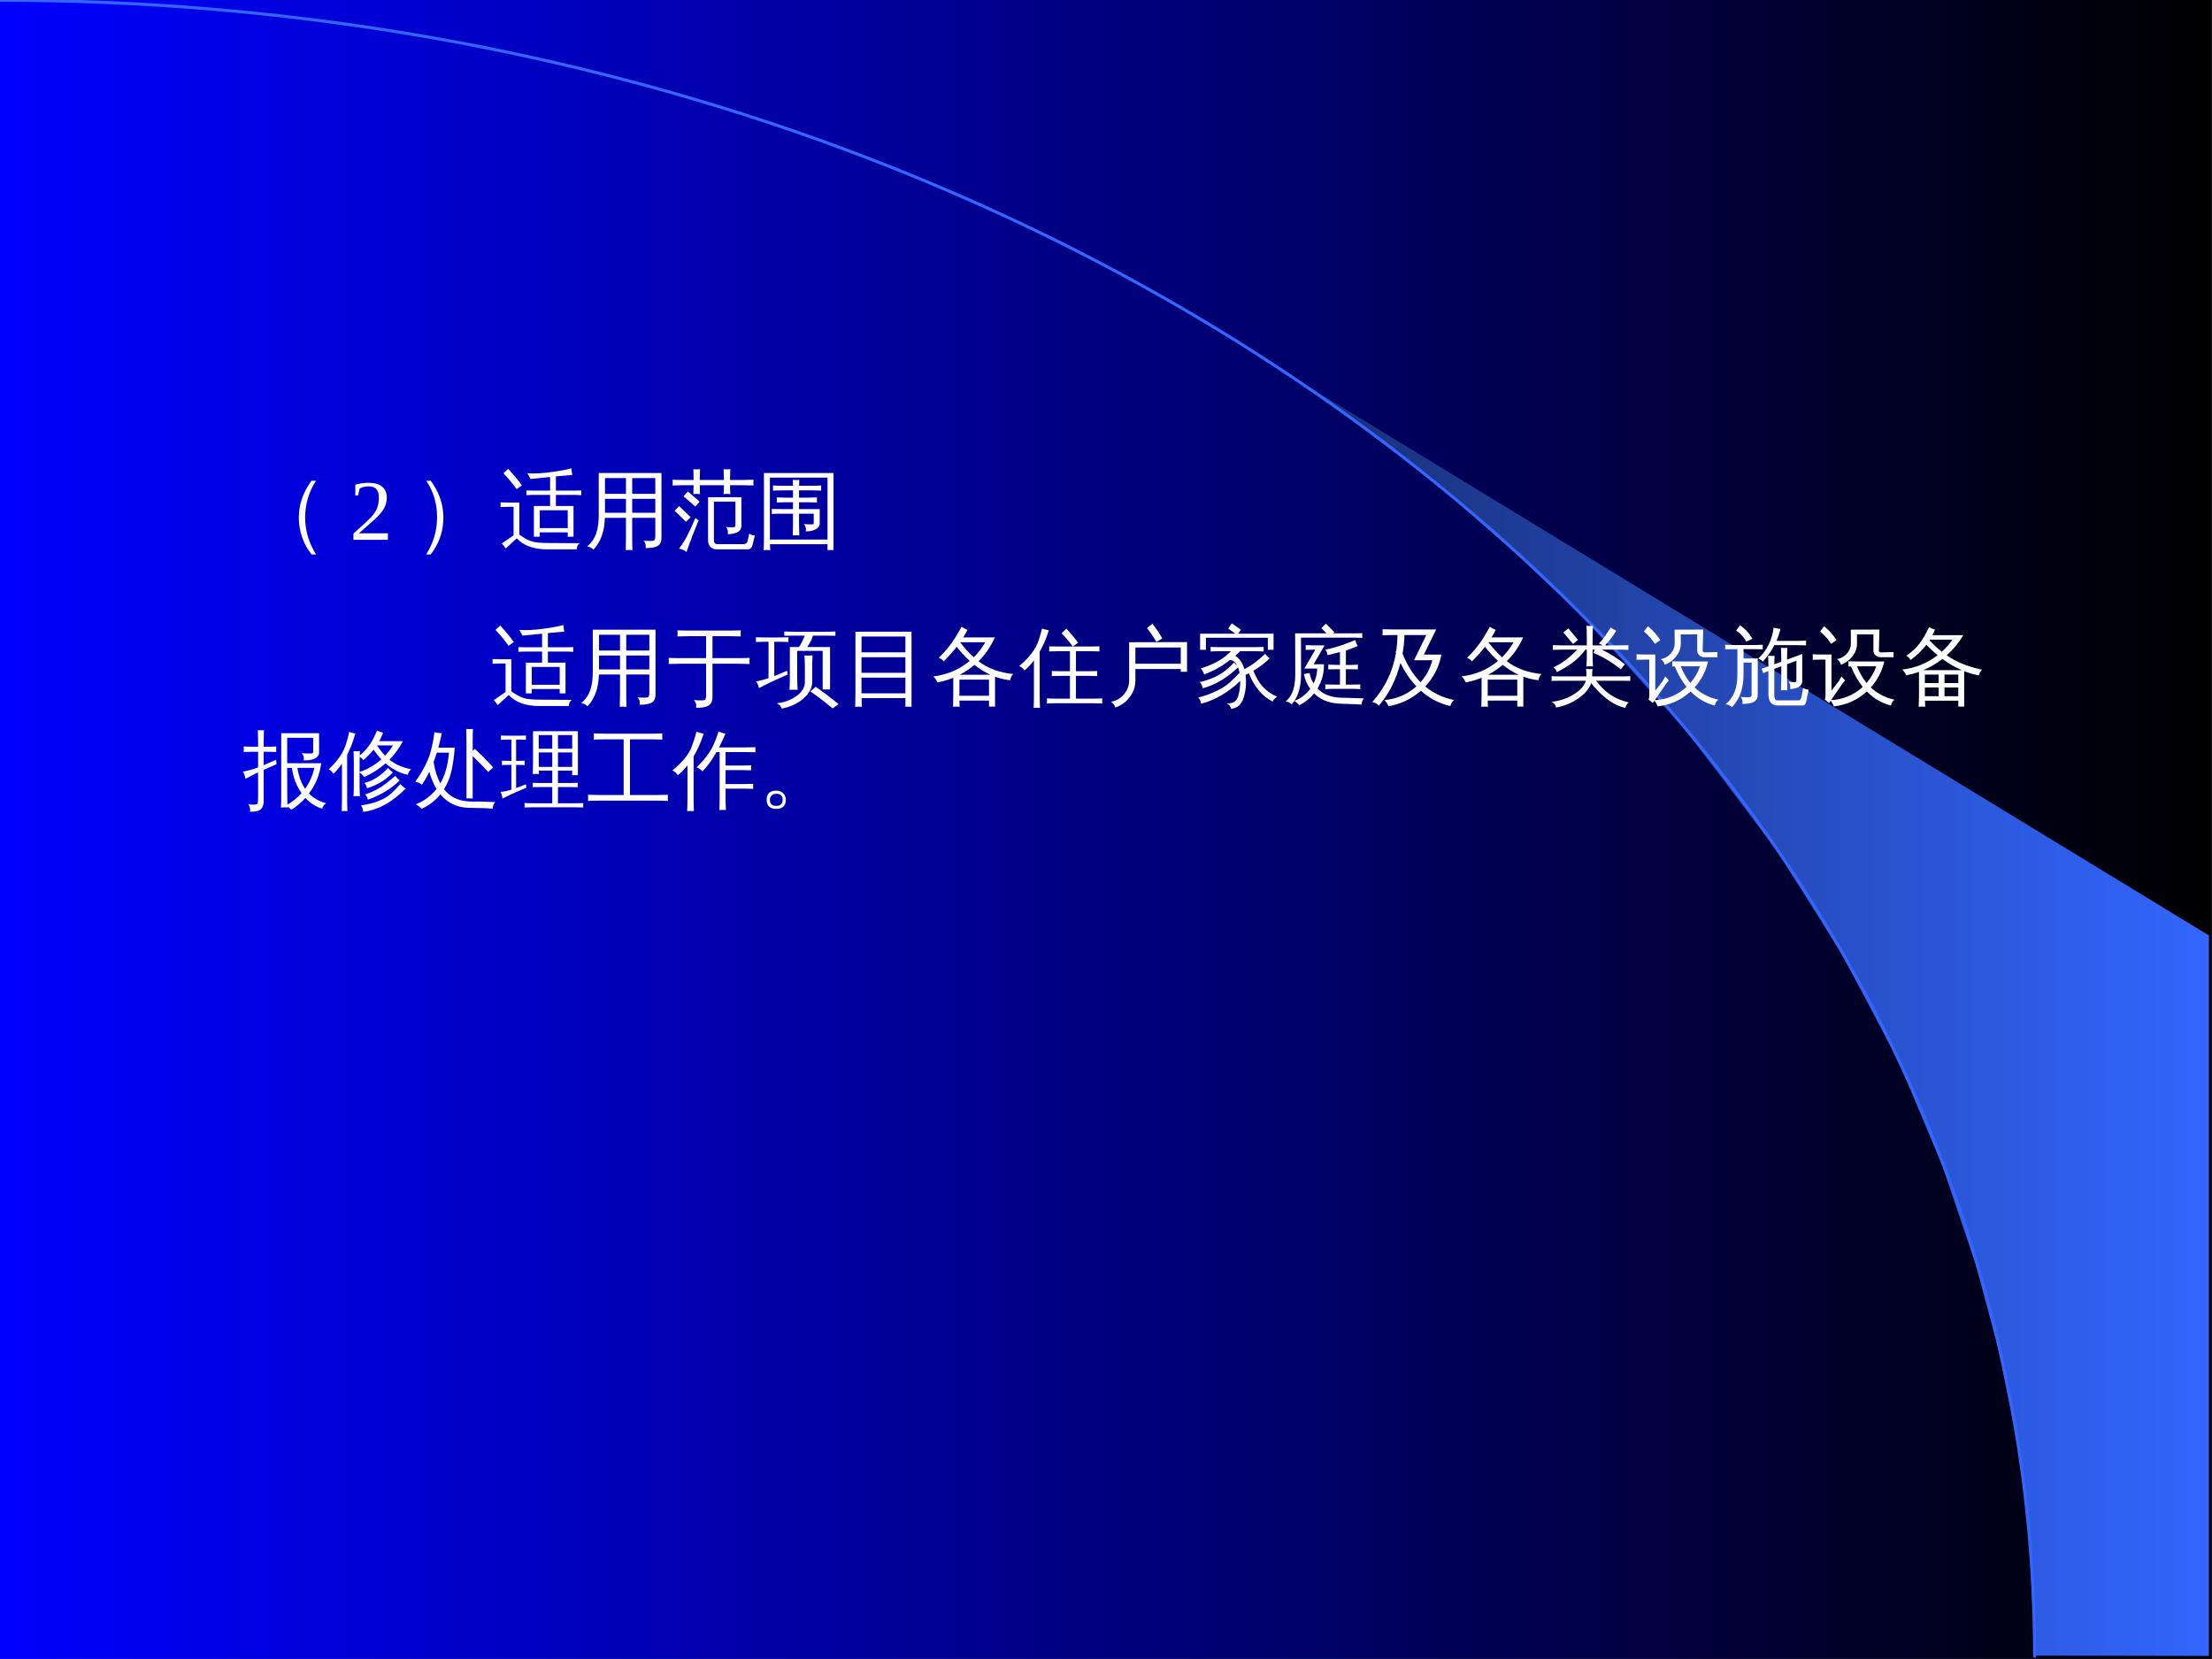 <?xml version="1.0" encoding="UTF-8"?>
<svg xmlns="http://www.w3.org/2000/svg" xmlns:xlink="http://www.w3.org/1999/xlink" width="720pt" height="540pt" viewBox="0 0 720 540" version="1.1">
<rect x="0" y="0" width="720" height="540" fill="#808080" stroke="none"/>
<defs>
<g>
<symbol overflow="visible" id="glyph0-0">
<path style="stroke:none;" d="M 0.938 0 L 0.938 -18.656 L 8.375 -18.656 L 8.375 0 Z M 1.859 -0.938 L 7.438 -0.938 L 7.438 -17.719 L 1.859 -17.719 Z M 1.859 -0.938 "/>
</symbol>
<symbol overflow="visible" id="glyph0-1">
<path style="stroke:none;" d="M 23.797 4.781 L 22.344 4.781 C 20.008 1.883 18.648 -1.504 18.266 -5.391 C 18.211 -5.992 18.188 -6.613 18.188 -7.25 C 18.188 -11.258 19.406 -15.031 21.844 -18.562 C 21.988 -18.77 22.145 -18.984 22.312 -19.203 L 23.766 -19.203 C 21.453 -15.641 20.273 -11.691 20.234 -7.359 C 20.234 -3.004 21.422 1.039 23.797 4.781 Z M 23.797 4.781 "/>
</symbol>
<symbol overflow="visible" id="glyph0-2">
<path style="stroke:none;" d="M 9.812 -7.25 C 9.812 -3.312 8.754 0.254 6.641 3.453 C 6.336 3.922 6.008 4.363 5.656 4.781 L 4.219 4.781 C 6.582 1.039 7.766 -3.004 7.766 -7.359 C 7.766 -11.691 6.617 -15.602 4.328 -19.094 C 4.285 -19.125 4.254 -19.16 4.234 -19.203 L 5.688 -19.203 C 8.219 -15.828 9.586 -12.145 9.797 -8.156 C 9.805 -7.863 9.812 -7.562 9.812 -7.25 Z M 9.812 -7.25 "/>
</symbol>
<symbol overflow="visible" id="glyph0-3">
<path style="stroke:none;" d="M 13.297 -0.984 L 11.375 -0.984 L 11.375 -11 L 16.656 -11 L 16.656 -14.609 L 11.734 -14.609 C 10.785 -14.609 9.848 -14.578 8.922 -14.516 C 8.973 -15.023 8.973 -15.535 8.922 -16.047 C 9.848 -16.016 10.785 -16 11.734 -16 L 16.656 -16 L 16.656 -20.422 C 12.531 -20.023 10.406 -19.816 10.281 -19.797 L 9.266 -21.656 C 11.398 -21.477 14.055 -21.613 17.234 -22.062 C 19.984 -22.426 22.102 -22.828 23.594 -23.266 C 23.613 -22.535 23.719 -21.816 23.906 -21.109 C 22.445 -20.984 20.66 -20.82 18.547 -20.625 L 18.547 -16 L 24.016 -16 C 24.961 -16 25.898 -16.016 26.828 -16.047 C 26.785 -15.535 26.785 -15.023 26.828 -14.516 C 25.898 -14.578 24.961 -14.609 24.016 -14.609 L 18.547 -14.609 L 18.547 -11 L 24.281 -11 L 24.281 -0.984 L 22.391 -0.984 L 22.391 -2.406 L 13.297 -2.406 Z M 4.766 -10.719 L 3.344 -10.719 C 2.395 -10.719 1.453 -10.691 0.516 -10.641 C 0.555 -11.148 0.555 -11.66 0.516 -12.172 C 1.453 -12.129 2.395 -12.109 3.344 -12.109 L 6.641 -12.109 L 6.641 -1.672 C 8.098 -0.578 9.531 0.18 10.938 0.609 C 11.977 0.879 13.57 1.023 15.719 1.047 L 26.328 1.125 C 25.641 1.613 25.32 2.281 25.375 3.125 L 15.719 3.125 C 11.332 3.125 8.023 1.926 5.797 -0.469 L 2.219 2.844 C 1.832 2.238 1.406 1.691 0.938 1.203 L 4.766 -1.453 Z M 5.766 -16.484 C 4.441 -18.297 3.016 -20.02 1.484 -21.656 L 3.016 -23.078 C 4.598 -21.379 6.082 -19.594 7.469 -17.719 Z M 22.391 -9.594 L 13.297 -9.594 L 13.297 -3.797 L 22.391 -3.797 Z M 22.391 -9.594 "/>
</symbol>
<symbol overflow="visible" id="glyph0-4">
<path style="stroke:none;" d="M 15.453 3.391 C 14.723 3.297 13.992 3.297 13.266 3.391 C 13.316 2.023 13.344 0.664 13.344 -0.688 L 13.344 -7.141 L 6.484 -7.141 C 6.359 -2.691 5.109 0.766 2.734 3.234 C 2.191 2.586 1.508 2.238 0.688 2.188 C 2.094 1.02 3.082 -0.395 3.656 -2.062 C 4.227 -3.727 4.504 -5.758 4.484 -8.156 L 4.484 -21.719 L 24.906 -21.719 L 24.906 -0.656 C 24.906 0.625 24.5 1.508 23.688 2 C 22.844 2.488 21.52 2.723 19.719 2.703 C 19.914 1.773 19.695 0.969 19.062 0.281 C 19.645 0.352 20.32 0.391 21.094 0.391 C 21.875 0.398 22.375 0.328 22.594 0.172 C 22.82 -0.109 22.922 -0.738 22.891 -1.719 L 22.891 -7.141 L 15.375 -7.141 L 15.375 -0.688 C 15.375 0.664 15.398 2.023 15.453 3.391 Z M 15.375 -8.781 L 22.891 -8.781 L 22.891 -13.312 L 15.375 -13.312 Z M 13.344 -8.781 L 13.344 -13.312 L 6.516 -13.312 L 6.516 -8.781 Z M 15.375 -14.953 L 22.891 -14.953 L 22.891 -20.078 L 15.375 -20.078 Z M 13.344 -14.953 L 13.344 -20.078 L 6.516 -20.078 L 6.516 -14.953 Z M 13.344 -14.953 "/>
</symbol>
<symbol overflow="visible" id="glyph0-5">
<path style="stroke:none;" d="M 13.969 -12.422 L 13.969 0.219 C 13.969 0.551 14.055 0.832 14.234 1.062 C 14.41 1.301 14.645 1.422 14.938 1.422 L 23.734 1.422 C 24.391 1.348 24.789 1.008 24.938 0.406 L 25.438 -2 C 26 -1.656 26.617 -1.453 27.297 -1.391 L 26.5 1.828 C 26.426 2.191 26.254 2.5 25.984 2.75 C 25.723 3 25.422 3.125 25.078 3.125 L 14.906 3.125 C 14.051 3.125 13.363 2.859 12.844 2.328 C 12.32 1.797 12.062 1.094 12.062 0.219 L 12.062 -13.859 L 22.922 -13.859 L 22.922 -4.484 C 22.922 -3.992 22.781 -3.562 22.5 -3.188 C 22.227 -2.812 21.863 -2.535 21.406 -2.359 C 20.57 -1.992 19.586 -1.816 18.453 -1.828 C 18.641 -2.703 18.453 -3.488 17.891 -4.188 C 18.379 -4.113 18.941 -4.07 19.578 -4.062 C 20.211 -4.051 20.602 -4.082 20.75 -4.156 C 20.895 -4.227 20.969 -4.492 20.969 -4.953 L 20.969 -12.422 Z M 2.625 2.906 C 3.645 1.52 4.52 0.129 5.25 -1.266 C 5.977 -2.66 6.879 -4.598 7.953 -7.078 L 8.969 -6.266 C 7.707 -3.16 6.785 -0.832 6.203 0.719 L 5.031 4 C 4.344 3.395 3.539 3.031 2.625 2.906 Z M 6.375 -7.359 L 4.891 -5.859 L 1.172 -9.438 L 2.656 -10.969 Z M 9.328 -12.422 L 7.938 -10.797 L 4.078 -14.141 L 5.469 -15.719 Z M 19.312 -14.844 C 18.945 -14.906 18.582 -14.938 18.219 -14.938 C 17.852 -14.938 17.488 -14.906 17.125 -14.844 C 17.176 -15.852 17.211 -16.82 17.234 -17.75 L 9.359 -17.75 C 9.367 -16.781 9.395 -15.812 9.438 -14.844 C 9.07 -14.906 8.707 -14.938 8.344 -14.938 C 7.977 -14.938 7.625 -14.906 7.281 -14.844 C 7.312 -15.852 7.336 -16.82 7.359 -17.75 L 3.688 -17.75 C 2.633 -17.75 1.57 -17.723 0.5 -17.672 C 0.531 -17.973 0.547 -18.285 0.547 -18.609 C 0.547 -18.93 0.531 -19.242 0.5 -19.547 C 1.57 -19.492 2.633 -19.469 3.688 -19.469 L 7.359 -19.469 C 7.336 -20.633 7.312 -21.801 7.281 -22.969 C 7.625 -22.938 7.977 -22.922 8.344 -22.922 C 8.707 -22.922 9.07 -22.938 9.438 -22.969 C 9.383 -21.77 9.359 -20.602 9.359 -19.469 L 17.234 -19.469 C 17.211 -20.633 17.176 -21.801 17.125 -22.969 C 17.488 -22.938 17.852 -22.922 18.219 -22.922 C 18.582 -22.922 18.945 -22.938 19.312 -22.969 C 19.25 -21.77 19.211 -20.602 19.203 -19.469 L 23.656 -19.469 C 24.707 -19.469 25.773 -19.492 26.859 -19.547 C 26.816 -19.242 26.797 -18.93 26.797 -18.609 C 26.797 -18.285 26.816 -17.973 26.859 -17.672 C 25.773 -17.723 24.707 -17.75 23.656 -17.75 L 19.219 -17.75 C 19.219 -16.781 19.25 -15.812 19.312 -14.844 Z M 19.312 -14.844 "/>
</symbol>
<symbol overflow="visible" id="glyph0-6">
<path style="stroke:none;" d="M 13.859 -1.422 C 13.148 -1.492 12.441 -1.492 11.734 -1.422 C 11.785 -2.734 11.812 -4.055 11.812 -5.391 L 11.812 -8.484 L 7.938 -8.484 C 6.914 -8.484 5.895 -8.453 4.875 -8.391 C 4.926 -8.941 4.926 -9.488 4.875 -10.031 C 5.895 -10 6.914 -9.984 7.938 -9.984 L 11.812 -9.984 L 11.812 -12.203 L 9.578 -12.203 C 8.555 -12.203 7.535 -12.18 6.516 -12.141 C 6.566 -12.691 6.566 -13.238 6.516 -13.781 C 7.535 -13.727 8.555 -13.703 9.578 -13.703 L 11.812 -13.703 L 11.812 -16.078 L 8.344 -16.078 C 7.32 -16.078 6.301 -16.051 5.281 -16 C 5.332 -16.539 5.332 -17.098 5.281 -17.672 C 6.301 -17.609 7.32 -17.578 8.344 -17.578 L 11.812 -17.578 C 11.789 -18.223 11.766 -18.863 11.734 -19.5 C 12.441 -19.406 13.148 -19.406 13.859 -19.5 C 13.848 -18.863 13.832 -18.223 13.812 -17.578 L 17.938 -17.578 C 18.957 -17.578 19.977 -17.609 21 -17.672 C 20.945 -17.098 20.945 -16.539 21 -16 C 19.977 -16.051 18.957 -16.078 17.938 -16.078 L 13.781 -16.078 L 13.781 -13.703 L 16.594 -13.703 C 17.602 -13.703 18.617 -13.727 19.641 -13.781 C 19.578 -13.238 19.578 -12.691 19.641 -12.141 C 18.617 -12.18 17.602 -12.203 16.594 -12.203 L 13.781 -12.203 L 13.781 -9.984 L 20.516 -9.984 L 20.516 -5.203 C 20.516 -4.484 20.082 -3.891 19.219 -3.422 C 18.344 -2.941 17.25 -2.711 15.938 -2.734 C 16.145 -3.629 15.957 -4.43 15.375 -5.141 C 15.883 -5.066 16.516 -5.023 17.266 -5.016 C 18.023 -5.004 18.43 -5.031 18.484 -5.094 C 18.535 -5.164 18.562 -5.273 18.562 -5.422 L 18.562 -8.484 L 13.781 -8.484 L 13.781 -5.391 C 13.781 -4.055 13.805 -2.734 13.859 -1.422 Z M 4.406 3.391 C 3.695 3.297 2.977 3.297 2.25 3.391 C 2.32 2.055 2.359 0.734 2.359 -0.578 L 2.359 -21.734 L 25 -21.734 L 25 3.344 L 23.047 3.344 L 23.047 1.453 L 4.328 1.453 C 4.336 2.086 4.363 2.734 4.406 3.391 Z M 23.047 -20.234 L 4.297 -20.234 L 4.297 -0.062 L 23.047 -0.062 Z M 23.047 -20.234 "/>
</symbol>
<symbol overflow="visible" id="glyph0-7">
<path style="stroke:none;" d=""/>
</symbol>
<symbol overflow="visible" id="glyph0-8">
<path style="stroke:none;" d="M 12.688 -0.875 L 12.688 -10.641 L 4.188 -10.641 C 2.945 -10.641 1.719 -10.613 0.5 -10.562 C 0.57 -11.227 0.57 -11.891 0.5 -12.547 C 1.719 -12.492 2.945 -12.469 4.188 -12.469 L 12.688 -12.469 L 12.688 -19.609 L 7.031 -19.609 C 5.812 -19.609 4.586 -19.582 3.359 -19.531 C 3.43 -20.195 3.43 -20.859 3.359 -21.516 C 4.586 -21.461 5.812 -21.438 7.031 -21.438 L 20.312 -21.438 C 21.539 -21.438 22.766 -21.461 23.984 -21.516 C 23.91 -20.859 23.91 -20.195 23.984 -19.531 C 22.766 -19.582 21.539 -19.609 20.312 -19.609 L 14.766 -19.609 L 14.766 -12.469 L 23.156 -12.469 C 24.395 -12.469 25.629 -12.492 26.859 -12.547 C 26.785 -11.891 26.785 -11.227 26.859 -10.562 C 25.629 -10.613 24.395 -10.641 23.156 -10.641 L 14.766 -10.641 L 14.766 0.219 C 14.766 1.801 14.129 2.82 12.859 3.281 C 12.055 3.57 10.906 3.707 9.406 3.688 C 9.625 2.738 9.395 1.898 8.719 1.172 C 9.344 1.242 10.051 1.285 10.844 1.297 C 11.633 1.305 12.141 1.234 12.359 1.078 C 12.578 0.922 12.688 0.27 12.688 -0.875 Z M 12.688 -0.875 "/>
</symbol>
<symbol overflow="visible" id="glyph0-9">
<path style="stroke:none;" d="M 10.828 -19.25 C 10.773 -18.738 10.773 -18.227 10.828 -17.719 C 9.879 -17.77 8.93 -17.797 7.984 -17.797 L 6.203 -17.797 L 6.203 -6.625 C 7.148 -6.988 8.535 -7.57 10.359 -8.375 L 10.562 -7.141 C 6.488 -5.348 3.367 -3.863 1.203 -2.688 C 1.098 -3.5 0.781 -4.227 0.25 -4.875 C 1.582 -5.125 2.941 -5.477 4.328 -5.938 L 4.328 -17.797 L 3.016 -17.797 C 2.066 -17.797 1.125 -17.77 0.188 -17.719 C 0.25 -18.227 0.25 -18.738 0.188 -19.25 C 1.125 -19.219 2.066 -19.203 3.016 -19.203 L 7.984 -19.203 C 8.93 -19.203 9.879 -19.219 10.828 -19.25 Z M 27.125 2.516 L 25.188 3.891 C 24.039 2.922 22.859 1.973 21.641 1.047 C 20.43 0.129 19.195 -0.766 17.938 -1.641 L 19.688 -3.141 C 20.977 -2.254 22.242 -1.332 23.484 -0.375 C 24.723 0.57 25.938 1.535 27.125 2.516 Z M 16.031 -13.344 C 16.469 -13.312 16.906 -13.297 17.344 -13.297 C 17.789 -13.297 18.234 -13.312 18.672 -13.344 C 18.586 -12.102 18.547 -10.863 18.547 -9.625 L 18.547 -4.672 C 18.547 -3.547 18.207 -2.457 17.531 -1.406 C 16.852 -0.352 15.93 0.586 14.766 1.422 C 13.016 2.66 10.973 3.508 8.641 3.969 C 8.547 3.625 8.363 3.297 8.094 2.984 C 7.82 2.672 7.445 2.414 6.969 2.219 C 9.363 2 11.492 1.234 13.359 -0.078 C 15.223 -1.391 16.156 -2.922 16.156 -4.672 L 16.156 -9.625 C 16.156 -10.863 16.113 -12.102 16.031 -13.344 Z M 12.797 -19.797 C 11.672 -19.797 10.551 -19.781 9.438 -19.75 C 9.469 -19.977 9.484 -20.207 9.484 -20.438 C 9.484 -20.664 9.469 -20.898 9.438 -21.141 C 10.551 -21.086 11.672 -21.062 12.797 -21.062 L 22.781 -21.062 C 23.895 -21.062 25.004 -21.086 26.109 -21.141 C 26.098 -20.898 26.094 -20.664 26.094 -20.438 C 26.094 -20.207 26.098 -19.977 26.109 -19.75 C 25.004 -19.781 23.895 -19.797 22.781 -19.797 L 18.766 -19.797 C 18.648 -19.305 18.469 -18.785 18.219 -18.234 C 17.977 -17.691 17.547 -16.984 16.922 -16.109 L 16.906 -16.078 L 24.359 -16.078 L 24.359 -2.25 L 21.953 -2.25 L 21.953 -14.828 L 15.938 -14.828 L 15.859 -14.719 C 15.828 -14.75 15.781 -14.785 15.719 -14.828 C 15.051 -14.828 14.359 -14.828 13.641 -14.828 L 13.672 -5.859 C 13.672 -4.617 13.719 -3.379 13.812 -2.141 C 13.375 -2.172 12.93 -2.188 12.484 -2.188 C 12.035 -2.188 11.594 -2.172 11.156 -2.141 C 11.227 -3.379 11.266 -4.617 11.266 -5.859 L 11.266 -16.078 C 12.234 -16.078 13.207 -16.078 14.188 -16.078 C 14.406 -16.348 14.625 -16.664 14.844 -17.031 C 15.062 -17.395 15.375 -18.047 15.781 -18.984 L 16.141 -19.797 Z M 12.797 -19.797 "/>
</symbol>
<symbol overflow="visible" id="glyph0-10">
<path style="stroke:none;" d="M 6.125 3.391 C 5.395 3.316 4.676 3.316 3.969 3.391 C 4.02 2.055 4.047 0.719 4.047 -0.625 L 4.047 -21.078 L 22.312 -21.078 L 22.312 3.344 L 20.312 3.344 L 20.312 0.547 L 6.047 0.547 C 6.066 1.492 6.094 2.441 6.125 3.391 Z M 20.312 -14.359 L 20.312 -19.5 L 6.047 -19.5 L 6.016 -14.359 Z M 20.312 -7.688 L 20.312 -12.766 L 6.016 -12.766 L 6.016 -7.688 Z M 20.312 -1.016 L 20.312 -6.125 L 6.016 -6.125 L 6.016 -1.016 Z M 20.312 -1.016 "/>
</symbol>
<symbol overflow="visible" id="glyph0-11">
<path style="stroke:none;" d="M 12.469 -11.562 C 10.914 -12.969 9.504 -14.5 8.234 -16.156 C 6.992 -14.57 5.57 -12.988 3.969 -11.406 C 3.562 -11.969 3.031 -12.359 2.375 -12.578 C 4.457 -14.547 6.266 -16.758 7.797 -19.219 C 8.484 -20.352 9.156 -21.504 9.812 -22.672 C 10.414 -22.266 11.055 -21.926 11.734 -21.656 C 11.328 -20.852 10.867 -20.039 10.359 -19.219 L 20.641 -19.219 C 19.328 -16.25 17.551 -13.66 15.312 -11.453 C 18.395 -9.109 22.16 -7.723 26.609 -7.297 C 26.055 -6.734 25.742 -6.062 25.672 -5.281 C 23.984 -5.445 22.328 -5.828 20.703 -6.422 L 20.703 3.312 L 18.734 3.312 L 18.734 1.344 L 9.109 1.344 C 9.129 2.02 9.156 2.691 9.188 3.359 C 8.457 3.285 7.738 3.285 7.031 3.359 C 7.082 2.035 7.109 0.695 7.109 -0.656 L 7.109 -6.078 C 5.473 -5.398 3.758 -4.895 1.969 -4.562 C 1.645 -5.289 1.195 -5.945 0.625 -6.531 C 5.133 -7.062 9.082 -8.738 12.469 -11.562 Z M 18.734 -5.469 L 9.109 -5.469 L 9.109 -0.219 L 18.734 -0.219 Z M 9.219 -7.062 L 19.203 -7.062 C 17.41 -7.863 15.676 -8.938 14 -10.281 C 12.52 -9.02 10.926 -7.945 9.219 -7.062 Z M 13.781 -12.75 C 15.238 -14.188 16.488 -15.816 17.531 -17.641 L 9.328 -17.641 C 10.816 -15.703 12.301 -14.07 13.781 -12.75 Z M 13.781 -12.75 "/>
</symbol>
<symbol overflow="visible" id="glyph0-12">
<path style="stroke:none;" d="M 27.047 0.625 C 26.992 1.195 26.992 1.754 27.047 2.297 C 26.023 2.242 25.004 2.219 23.984 2.219 L 12.062 2.219 C 11.039 2.219 10.02 2.242 9 2.297 C 9.07 1.754 9.07 1.195 9 0.625 C 10.02 0.688 11.039 0.719 12.062 0.719 L 16.516 0.719 L 16.516 -6.703 L 13.625 -6.703 C 12.602 -6.703 11.594 -6.676 10.594 -6.625 C 10.645 -7.164 10.645 -7.711 10.594 -8.266 C 11.594 -8.223 12.602 -8.203 13.625 -8.203 L 16.516 -8.203 L 16.516 -14.719 L 12.781 -14.719 C 11.758 -14.719 10.742 -14.695 9.734 -14.656 C 9.797 -15.207 9.797 -15.754 9.734 -16.297 C 10.742 -16.266 11.758 -16.25 12.781 -16.25 L 23.078 -16.25 C 24.098 -16.25 25.117 -16.266 26.141 -16.297 C 26.066 -15.754 26.066 -15.207 26.141 -14.656 C 25.117 -14.695 24.098 -14.719 23.078 -14.719 L 18.469 -14.719 L 18.469 -8.203 L 22.375 -8.203 C 23.395 -8.203 24.406 -8.223 25.406 -8.266 C 25.352 -7.711 25.352 -7.164 25.406 -6.625 C 24.406 -6.676 23.395 -6.703 22.375 -6.703 L 18.469 -6.703 L 18.469 0.719 L 23.984 0.719 C 25.004 0.719 26.023 0.688 27.047 0.625 Z M 17.422 -16.25 C 16.328 -17.781 15.125 -19.219 13.812 -20.562 L 15.344 -22.062 C 16.727 -20.625 18.004 -19.094 19.172 -17.469 Z M 6.781 3.719 C 6.438 3.688 6.094 3.672 5.75 3.672 C 5.406 3.672 5.055 3.688 4.703 3.719 C 4.766 2.445 4.797 1.16 4.797 -0.141 L 4.797 -11.734 L 4.406 -11.219 C 3.602 -10.207 2.711 -9.285 1.734 -8.453 C 1.547 -8.742 1.305 -9.016 1.016 -9.266 C 0.723 -9.523 0.383 -9.727 0 -9.875 C 1.008 -10.707 1.953 -11.609 2.828 -12.578 C 4.285 -14.18 5.332 -15.75 5.969 -17.281 C 6.207 -17.883 6.473 -18.676 6.766 -19.656 C 7.066 -20.645 7.289 -21.457 7.438 -22.094 C 7.789 -21.969 8.148 -21.859 8.516 -21.766 C 8.891 -21.672 9.27 -21.598 9.656 -21.547 C 9.113 -19.797 8.566 -18.348 8.016 -17.203 C 7.473 -16.055 7.023 -15.191 6.672 -14.609 L 6.672 -0.141 C 6.672 1.16 6.707 2.445 6.781 3.719 Z M 6.781 3.719 "/>
</symbol>
<symbol overflow="visible" id="glyph0-13">
<path style="stroke:none;" d="M 7 -5.281 L 7 -17.641 L 25.844 -17.688 L 25.844 -8.016 L 23.797 -8.016 L 23.797 -8.922 L 9.031 -8.922 L 9.031 -5.281 C 9.031 -3.238 8.41 -1.398 7.172 0.234 C 5.93 1.867 4.367 2.992 2.484 3.609 C 2.266 2.805 1.789 2.188 1.062 1.75 C 2.758 1.457 4.172 0.648 5.297 -0.672 C 6.43 -1.992 7 -3.531 7 -5.281 Z M 15.859 -17.75 C 14.961 -19.332 13.941 -20.836 12.797 -22.266 L 14.578 -23.656 C 15.773 -22.145 16.848 -20.551 17.797 -18.875 Z M 9.031 -10.641 L 23.797 -10.641 L 23.797 -15.938 L 9.031 -15.922 Z M 9.031 -10.641 "/>
</symbol>
<symbol overflow="visible" id="glyph0-14">
<path style="stroke:none;" d="M 7.656 -14.719 C 6.75 -14.719 5.836 -14.688 4.922 -14.625 C 4.973 -15.125 4.973 -15.617 4.922 -16.109 C 5.836 -16.066 6.75 -16.047 7.656 -16.047 L 19.5 -16.047 C 20.406 -16.047 21.316 -16.066 22.234 -16.109 C 22.18 -15.617 22.18 -15.125 22.234 -14.625 C 21.316 -14.688 20.406 -14.719 19.5 -14.719 L 14.391 -14.719 L 14.469 -14.609 L 12.969 -13.234 C 14.332 -12.43 15.32 -10.984 15.938 -8.891 C 17.102 -9.473 18.207 -10.156 19.25 -10.938 C 20.289 -11.719 21.441 -12.691 22.703 -13.859 C 23.117 -13.316 23.598 -12.828 24.141 -12.391 C 22.68 -10.91 20.926 -9.57 18.875 -8.375 C 19.688 -6.258 20.688 -4.539 21.875 -3.219 C 23.062 -1.895 24.648 -0.773 26.641 0.141 C 25.961 0.461 25.469 0.973 25.156 1.672 C 23.375 0.797 21.828 -0.461 20.516 -2.109 C 19.203 -3.766 18.16 -5.566 17.391 -7.516 L 16.328 -7 C 16.672 -4.195 16.391 -1.516 15.484 1.047 C 15.297 1.484 15.047 1.922 14.734 2.359 C 14.078 3.266 13.055 3.828 11.672 4.047 C 11.453 3.211 10.953 2.629 10.172 2.297 C 11.535 2.316 12.531 2 13.156 1.344 C 13.625 0.832 13.93 0.156 14.078 -0.688 C 14.43 -2.07 14.598 -3.52 14.578 -5.031 C 10.617 -1.258 6.379 1.207 1.859 2.375 C 1.766 1.594 1.457 0.922 0.938 0.359 C 2.844 -0.117 4.723 -0.785 6.578 -1.641 C 8.441 -2.492 9.957 -3.445 11.125 -4.5 C 12.289 -5.551 13.332 -6.586 14.25 -7.609 L 14.391 -7.469 C 14.273 -8.219 14.109 -8.875 13.891 -9.438 C 10.141 -5.938 6.297 -3.676 2.359 -2.656 C 2.266 -3.414 1.953 -4.086 1.422 -4.672 C 4.992 -5.516 7.828 -6.812 9.922 -8.562 C 10.859 -9.32 11.742 -10.148 12.578 -11.047 L 13.625 -10.031 C 13.125 -10.977 12.492 -11.562 11.734 -11.781 C 11.566 -11.82 11.398 -11.844 11.234 -11.844 C 8.41 -9.676 5.598 -8.117 2.797 -7.172 C 2.629 -7.93 2.266 -8.578 1.703 -9.109 C 5.43 -10.234 8.375 -11.773 10.531 -13.734 L 10.531 -13.859 C 10.582 -13.859 10.629 -13.859 10.672 -13.859 L 11.594 -14.719 Z M 3.422 -15.172 L 1.531 -15.172 L 1.531 -20.422 L 13.047 -20.422 L 10.672 -22.094 L 11.875 -23.797 L 14.797 -21.719 L 13.891 -20.422 L 25.438 -20.422 L 25.438 -15.172 L 23.578 -15.172 L 23.578 -19.094 L 3.422 -19.094 Z M 3.422 -15.172 "/>
</symbol>
<symbol overflow="visible" id="glyph0-15">
<path style="stroke:none;" d="M 25.016 -3.906 C 24.961 -3.395 24.961 -2.883 25.016 -2.375 C 24.086 -2.438 23.148 -2.469 22.203 -2.469 L 16.406 -2.469 C 15.457 -2.469 14.508 -2.438 13.562 -2.375 C 13.613 -2.883 13.613 -3.395 13.562 -3.906 C 14.508 -3.875 15.457 -3.859 16.406 -3.859 L 18.375 -3.859 L 18.375 -8.859 L 14.547 -8.812 C 14.598 -9.32 14.598 -9.832 14.547 -10.344 L 18.375 -10.25 L 18.375 -14.438 L 14.297 -13.422 C 14.266 -14.098 14.039 -14.703 13.625 -15.234 C 15.664 -15.617 17.867 -16.254 20.234 -17.141 L 23.328 -18.344 C 23.547 -17.676 23.816 -17.031 24.141 -16.406 C 22.891 -15.863 21.609 -15.379 20.297 -14.953 L 20.297 -10.25 L 21.391 -10.25 C 22.336 -10.25 23.285 -10.281 24.234 -10.344 C 24.172 -9.832 24.172 -9.32 24.234 -8.812 C 23.285 -8.844 22.336 -8.859 21.391 -8.859 L 20.297 -8.859 L 20.297 -3.859 L 22.203 -3.859 C 23.148 -3.859 24.086 -3.875 25.016 -3.906 Z M 3.781 -20.531 L 14 -20.531 L 12.312 -22.234 L 13.812 -23.703 L 16.578 -20.891 L 16.219 -20.531 L 22.812 -20.531 C 23.758 -20.531 24.707 -20.551 25.656 -20.594 C 25.594 -20.082 25.594 -19.57 25.656 -19.062 C 24.707 -19.113 23.758 -19.141 22.812 -19.141 L 5.688 -19.141 L 5.719 -7.297 C 5.719 -3.691 5 -0.785 3.562 1.422 C 5.633 0.641 7.348 -0.656 8.703 -2.469 C 7.66 -3.883 6.969 -5.488 6.625 -7.281 L 8.484 -7.625 C 8.711 -6.383 9.148 -5.25 9.797 -4.219 C 10.535 -5.75 10.926 -7.367 10.969 -9.078 L 6.781 -9.078 L 10.359 -15.234 L 7.188 -15.156 C 7.25 -15.664 7.25 -16.176 7.188 -16.688 C 8.133 -16.645 9.082 -16.625 10.031 -16.625 L 13.375 -16.625 L 9.797 -10.469 L 13.156 -10.469 C 13.227 -7.625 12.523 -4.992 11.047 -2.578 C 13.055 -0.473 16.055 0.531 20.047 0.438 L 26.172 0.625 C 25.68 1.207 25.438 1.883 25.438 2.656 C 24.102 2.562 22.484 2.488 20.578 2.438 C 18.672 2.395 17.316 2.312 16.516 2.188 C 13.891 1.789 11.703 0.734 9.953 -0.984 C 8.609 0.66 6.992 1.945 5.109 2.875 C 4.66 2.312 4.133 1.848 3.531 1.484 C 3.258 1.859 2.969 2.227 2.656 2.594 C 2.145 2.031 1.5 1.723 0.719 1.672 C 1.883 0.609 2.691 -0.633 3.141 -2.062 C 3.598 -3.5 3.828 -5.242 3.828 -7.297 Z M 3.781 -20.531 "/>
</symbol>
<symbol overflow="visible" id="glyph0-16">
<path style="stroke:none;" d="M 7.109 -19.984 C 5.867 -19.984 4.641 -19.945 3.422 -19.875 C 3.492 -20.551 3.492 -21.219 3.422 -21.875 C 4.641 -21.82 5.867 -21.797 7.109 -21.797 L 20.891 -21.797 L 16.906 -13.625 L 22.609 -13.625 C 21.848 -9.645 20.094 -6.18 17.344 -3.234 C 20.02 -1.023 23.156 0.438 26.75 1.156 C 26.102 1.664 25.703 2.32 25.547 3.125 C 21.984 2.352 18.773 0.691 15.922 -1.859 C 12.867 0.836 9.348 2.516 5.359 3.172 C 5.047 2.422 4.617 1.754 4.078 1.172 C 6.023 1.023 7.883 0.566 9.656 -0.203 C 11.438 -0.984 13.039 -2.008 14.469 -3.281 C 12.445 -5.414 10.711 -7.953 9.266 -10.891 C 7.848 -5.422 5.508 -0.785 2.25 3.016 C 1.664 2.367 0.953 1.969 0.109 1.812 C 4.285 -2.895 6.859 -8.258 7.828 -14.281 L 7.688 -14.688 L 7.906 -14.766 C 8.145 -16.41 8.281 -18.148 8.312 -19.984 Z M 9.953 -13.953 C 11.453 -10.16 13.406 -7.051 15.812 -4.625 C 17.664 -6.695 18.945 -9.082 19.656 -11.781 L 13.703 -11.781 L 17.688 -19.984 L 10.578 -19.984 C 10.547 -18.004 10.336 -15.992 9.953 -13.953 Z M 9.953 -13.953 "/>
</symbol>
<symbol overflow="visible" id="glyph0-17">
<path style="stroke:none;" d="M 4.047 -5.109 C 3.098 -5.109 2.148 -5.094 1.203 -5.062 C 1.254 -5.57 1.254 -6.082 1.203 -6.594 C 2.148 -6.539 3.098 -6.516 4.047 -6.516 L 12.547 -6.516 C 12.586 -7.391 12.551 -8.195 12.438 -8.938 C 13.156 -8.863 13.859 -8.863 14.547 -8.938 C 14.441 -8.195 14.406 -7.391 14.438 -6.516 L 24.031 -6.516 C 24.969 -6.516 25.91 -6.539 26.859 -6.594 C 26.797 -6.082 26.797 -5.57 26.859 -5.062 C 25.91 -5.094 24.969 -5.109 24.031 -5.109 L 15.703 -5.109 C 17.117 -3.254 18.641 -1.758 20.266 -0.625 C 21.891 0.5 23.91 1.363 26.328 1.969 C 25.734 2.426 25.352 3.02 25.188 3.75 C 22.977 3.188 20.93 2.16 19.047 0.672 C 17.16 -0.816 15.516 -2.488 14.109 -4.344 C 13.504 -2.539 12.113 -0.883 9.938 0.625 C 7.758 2.145 5.344 3.141 2.688 3.609 C 2.5 2.754 2.016 2.145 1.234 1.781 C 4.766 1.32 7.695 0.125 10.031 -1.812 C 11.258 -2.832 12.047 -3.93 12.391 -5.109 Z M 14.578 -15.234 L 14.578 -13.625 C 14.578 -12.344 14.613 -11.055 14.688 -9.766 C 13.988 -9.836 13.285 -9.836 12.578 -9.766 C 12.648 -11.055 12.688 -12.344 12.688 -13.625 L 12.688 -15.234 L 12.25 -15.234 C 11.008 -13.578 9.613 -12.172 8.062 -11.016 C 6.52 -9.867 4.805 -8.832 2.922 -7.906 C 2.742 -8.562 2.379 -9.086 1.828 -9.484 C 3.109 -10.066 4.336 -10.781 5.516 -11.625 C 6.691 -12.477 8.051 -13.68 9.594 -15.234 L 4.453 -15.234 C 3.504 -15.234 2.555 -15.207 1.609 -15.156 C 1.672 -15.664 1.672 -16.176 1.609 -16.688 C 2.555 -16.645 3.504 -16.625 4.453 -16.625 L 12.688 -16.625 L 12.688 -19.141 C 12.688 -20.43 12.648 -21.719 12.578 -23 C 13.285 -22.926 13.988 -22.926 14.688 -23 C 14.613 -21.719 14.578 -20.43 14.578 -19.141 L 14.578 -16.625 L 17.75 -16.625 C 17.414 -16.895 17.039 -17.098 16.625 -17.234 C 17.52 -18.109 18.422 -19.254 19.328 -20.672 L 20.453 -22.453 C 21.016 -22.035 21.617 -21.688 22.266 -21.406 C 21.391 -19.863 20.176 -18.27 18.625 -16.625 L 23.438 -16.625 C 24.363 -16.625 25.301 -16.645 26.25 -16.688 C 26.195 -16.176 26.195 -15.664 26.25 -15.156 C 25.301 -15.207 24.363 -15.234 23.438 -15.234 L 17.562 -15.234 C 20.258 -13.941 22.766 -12.348 25.078 -10.453 L 23.734 -8.828 C 21.035 -11.035 18.07 -12.816 14.844 -14.172 L 15.281 -15.234 Z M 9.812 -18.406 L 8.203 -17.062 L 5.062 -20.812 L 6.672 -22.156 Z M 9.812 -18.406 "/>
</symbol>
<symbol overflow="visible" id="glyph0-18">
<path style="stroke:none;" d="M 11.781 -9.734 C 11.852 -10.316 11.852 -10.891 11.781 -11.453 C 12.863 -11.398 13.93 -11.375 14.984 -11.375 L 23.484 -11.375 C 22.742 -8.188 21.281 -5.367 19.094 -2.922 C 21.207 -0.922 23.785 0.406 26.828 1.062 C 26.203 1.539 25.812 2.172 25.656 2.953 C 22.719 2.242 20.098 0.723 17.797 -1.609 C 14.734 1.18 11.156 2.797 7.062 3.234 C 6.781 2.484 6.383 1.805 5.875 1.203 C 7.883 1.148 9.797 0.75 11.609 0 C 13.422 -0.75 15.039 -1.781 16.469 -3.094 C 14.914 -5.039 13.645 -7.266 12.656 -9.766 C 12.363 -9.766 12.07 -9.754 11.781 -9.734 Z M 12.578 -21.734 L 21.906 -21.766 L 21.719 -14.938 C 21.719 -14.77 21.773 -14.629 21.891 -14.516 C 22.004 -14.41 22.156 -14.359 22.344 -14.359 L 23.359 -14.359 C 24.41 -14.359 25.469 -14.383 26.531 -14.438 C 26.469 -13.875 26.469 -13.316 26.531 -12.766 L 22.312 -12.766 C 21.656 -12.766 21.094 -12.973 20.625 -13.391 C 20.164 -13.816 19.938 -14.332 19.938 -14.938 L 19.938 -20.188 L 14.578 -20.188 L 14.609 -17.25 C 14.609 -15.688 14.098 -14.27 13.078 -13 C 12.066 -11.738 10.832 -10.844 9.375 -10.312 C 9.176 -11.094 8.738 -11.703 8.062 -12.141 C 9.395 -12.379 10.488 -12.992 11.344 -13.984 C 12.207 -14.984 12.629 -16.066 12.609 -17.234 Z M 20.859 -9.812 L 14.578 -9.812 C 15.453 -7.688 16.5 -5.875 17.719 -4.375 C 19.125 -6 20.172 -7.812 20.859 -9.812 Z M 0.172 -11.922 C 0.203 -12.211 0.219 -12.516 0.219 -12.828 C 0.219 -13.141 0.203 -13.441 0.172 -13.734 C 1.242 -13.672 2.316 -13.641 3.391 -13.641 L 6.297 -13.641 L 6.297 -1.859 L 8.703 -5.031 L 9.547 -6.516 L 10.719 -5.203 L 9.844 -4.156 L 5.5 2.141 L 4.109 1.016 C 4.266 0.609 4.344 0.176 4.344 -0.281 L 4.344 -12 L 3.391 -12 C 2.316 -12 1.242 -11.973 0.172 -11.922 Z M 7.938 -18.344 L 6.188 -17.125 C 5.758 -17.758 5.25 -18.422 4.656 -19.109 C 4.07 -19.805 3.379 -20.484 2.578 -21.141 L 3.891 -22.859 C 4.797 -22.129 5.578 -21.375 6.234 -20.594 C 6.891 -19.82 7.457 -19.07 7.938 -18.344 Z M 7.938 -18.344 "/>
</symbol>
<symbol overflow="visible" id="glyph0-19">
<path style="stroke:none;" d="M 17.234 2.953 C 15.953 2.848 15.113 2.238 14.719 1.125 C 14.531 0.645 14.438 0.078 14.438 -0.578 L 14.438 -8.266 L 12.719 -7.578 C 12.602 -8.066 12.43 -8.551 12.203 -9.031 C 12.941 -9.258 13.688 -9.504 14.438 -9.766 C 14.438 -10.91 14.41 -12.066 14.359 -13.234 C 15.047 -13.16 15.738 -13.16 16.438 -13.234 C 16.395 -12.305 16.367 -11.383 16.359 -10.469 L 18.625 -11.297 L 18.625 -12 C 18.625 -13.281 18.586 -14.555 18.516 -15.828 C 19.203 -15.754 19.895 -15.754 20.594 -15.828 C 20.539 -14.555 20.516 -13.281 20.516 -12 L 25.453 -13.812 L 25.453 -5 C 25.453 -4.508 25.312 -4.082 25.031 -3.719 C 24.75 -3.352 24.398 -3.086 23.984 -2.922 C 23.254 -2.598 22.426 -2.426 21.5 -2.406 C 21.676 -3.32 21.484 -4.145 20.922 -4.875 C 21.797 -4.633 22.609 -4.578 23.359 -4.703 C 23.484 -4.754 23.547 -4.992 23.547 -5.422 L 23.547 -11.625 L 20.516 -10.5 L 20.516 -5.859 C 20.516 -4.555 20.539 -3.27 20.594 -2 C 19.895 -2.07 19.203 -2.07 18.516 -2 C 18.586 -3.27 18.625 -4.555 18.625 -5.859 L 18.625 -9.812 L 16.359 -8.969 L 16.359 -0.578 C 16.359 0.66 16.664 1.281 17.281 1.281 L 24.25 1.281 C 24.508 1.281 24.723 1.16 24.891 0.922 C 25.066 0.691 25.18 0.41 25.234 0.078 L 25.734 -2.766 C 26.297 -2.43 26.906 -2.25 27.562 -2.219 L 26.797 1.453 C 26.723 1.867 26.586 2.223 26.391 2.516 C 26.191 2.805 25.926 2.953 25.594 2.953 Z M 26.719 -18.156 C 26.664 -17.645 26.664 -17.133 26.719 -16.625 C 25.77 -16.664 24.832 -16.688 23.906 -16.688 L 16.375 -16.688 C 15.352 -14.695 14.098 -12.91 12.609 -11.328 C 12.203 -11.816 11.703 -12.148 11.109 -12.328 C 12.598 -13.68 13.754 -15.227 14.578 -16.969 C 15.41 -18.707 15.93 -20.516 16.141 -22.391 C 16.867 -22.172 17.613 -22.035 18.375 -21.984 C 18.051 -20.641 17.613 -19.336 17.062 -18.078 L 23.906 -18.078 C 24.832 -18.078 25.77 -18.102 26.719 -18.156 Z M 12.609 -16.812 C 12.586 -16.562 12.578 -16.312 12.578 -16.062 C 12.578 -15.82 12.586 -15.582 12.609 -15.344 C 11.641 -15.375 10.664 -15.391 9.688 -15.391 L 6.344 -15.391 L 6.344 -12.359 L 10.969 -12.359 L 10.969 -0.328 C 10.969 0.379 10.68 0.988 10.109 1.5 C 9.535 2.008 8.488 2.312 6.969 2.406 L 5.984 2.438 C 6.078 2.02 6.066 1.609 5.953 1.203 C 5.848 0.805 5.648 0.453 5.359 0.141 C 5.922 0.211 6.57 0.254 7.312 0.266 C 8.051 0.273 8.508 0.227 8.688 0.125 C 8.875 0.02 8.969 -0.332 8.969 -0.938 L 8.969 -11.016 L 6.344 -11.016 L 6.344 -7.281 C 6.344 -4.301 5.844 -1.789 4.844 0.25 C 4.258 1.438 3.492 2.52 2.547 3.5 C 2.285 3.227 1.977 3.008 1.625 2.844 C 1.27 2.676 0.883 2.586 0.469 2.578 C 1.562 1.68 2.414 0.629 3.031 -0.578 C 3.906 -2.273 4.344 -4.508 4.344 -7.281 L 4.344 -15.391 L 0.328 -15.344 C 0.367 -15.582 0.391 -15.82 0.391 -16.062 C 0.391 -16.312 0.367 -16.562 0.328 -16.812 C 1.297 -16.758 2.27 -16.734 3.25 -16.734 L 9.688 -16.734 C 10.664 -16.734 11.641 -16.758 12.609 -16.812 Z M 9.219 -18.766 L 7.25 -17.828 C 6.988 -18.316 6.688 -18.773 6.344 -19.203 C 5.664 -20.078 4.863 -20.832 3.938 -21.469 L 5.219 -23.141 C 6.352 -22.391 7.32 -21.484 8.125 -20.422 C 8.52 -19.898 8.883 -19.348 9.219 -18.766 Z M 9.219 -18.766 "/>
</symbol>
<symbol overflow="visible" id="glyph0-20">
<path style="stroke:none;" d="M 8.125 3.359 C 7.414 3.285 6.703 3.285 5.984 3.359 C 6.055 2.066 6.094 0.766 6.094 -0.547 L 6.094 -7.984 C 4.75 -7.516 3.363 -7.141 1.938 -6.859 C 1.633 -7.578 1.207 -8.207 0.656 -8.75 C 4.926 -9.238 8.766 -10.797 12.172 -13.422 C 10.93 -14.43 9.707 -15.562 8.5 -16.812 C 7.102 -14.977 5.383 -13.32 3.344 -11.844 C 3.051 -12.445 2.594 -12.91 1.969 -13.234 C 3.738 -14.441 5.172 -15.77 6.266 -17.219 C 7.359 -18.664 8.391 -20.445 9.359 -22.562 C 9.973 -22.227 10.617 -21.961 11.297 -21.766 C 11.055 -21.148 10.781 -20.539 10.469 -19.938 L 20.531 -19.938 C 19.07 -17.477 17.27 -15.289 15.125 -13.375 C 18.281 -11.188 22.133 -9.629 26.688 -8.703 C 26.082 -8.203 25.719 -7.582 25.594 -6.844 C 23.969 -7.145 22.375 -7.609 20.812 -8.234 L 20.812 3.312 L 18.891 3.312 L 18.891 1.391 L 8.047 1.391 C 8.055 2.047 8.082 2.703 8.125 3.359 Z M 14.406 -0.062 L 18.891 -0.062 L 18.891 -2.906 L 14.406 -2.906 Z M 12.5 -0.062 L 12.5 -2.906 L 8.016 -2.906 L 8.016 -0.062 Z M 14.406 -4.344 L 18.891 -4.344 L 18.891 -7.109 L 14.406 -7.109 Z M 12.5 -4.344 L 12.5 -7.109 L 8.016 -7.109 C 8.016 -6.18 8.016 -5.258 8.016 -4.344 Z M 7.5 -8.562 L 20.047 -8.562 C 17.879 -9.469 15.773 -10.68 13.734 -12.203 C 11.797 -10.703 9.719 -9.488 7.5 -8.562 Z M 13.516 -14.547 C 14.836 -15.734 16.004 -17.047 17.016 -18.484 L 9.688 -18.484 L 9.516 -18.266 C 10.922 -16.785 12.254 -15.547 13.516 -14.547 Z M 13.516 -14.547 "/>
</symbol>
<symbol overflow="visible" id="glyph0-21">
<path style="stroke:none;" d="M 12.453 -21.656 L 24.781 -21.656 L 24.781 -15.344 C 24.781 -14.758 24.516 -14.238 23.984 -13.781 C 23.148 -13.102 21.738 -12.773 19.75 -12.797 C 19.945 -13.711 19.727 -14.504 19.094 -15.172 C 19.676 -15.098 20.406 -15.055 21.281 -15.047 C 22.156 -15.047 22.633 -15.086 22.719 -15.172 C 22.801 -15.266 22.844 -15.422 22.844 -15.641 L 22.844 -20.156 L 14.391 -20.156 L 14.391 -11.875 L 25.469 -11.875 C 25.008 -8.227 23.676 -4.938 21.469 -2 C 23 -0.5 24.859 0.551 27.047 1.156 C 26.391 1.594 25.961 2.18 25.766 2.922 C 23.703 2.285 21.891 1.117 20.328 -0.578 C 18.973 0.922 17.445 2.195 15.75 3.25 C 15.375 2.875 14.957 2.547 14.5 2.266 L 14.5 2.547 C 13.789 2.473 13.078 2.473 12.359 2.547 C 12.43 1.234 12.461 -0.078 12.453 -1.391 Z M 17.719 -10.359 C 18.156 -7.609 18.988 -5.344 20.219 -3.562 C 21.688 -5.602 22.688 -7.867 23.219 -10.359 Z M 15.922 -10.359 L 14.391 -10.359 L 14.422 -1.391 C 14.422 -0.41 14.438 0.582 14.469 1.594 C 16.195 0.602 17.727 -0.641 19.062 -2.141 C 17.406 -4.484 16.359 -7.223 15.922 -10.359 Z M 6.734 0.406 C 6.734 1.5 6.488 2.332 6 2.906 C 5.688 3.27 5.301 3.516 4.844 3.641 C 4.383 3.766 3.91 3.848 3.422 3.891 L 2.281 3.906 C 2.363 3.469 2.352 3.035 2.25 2.609 C 2.156 2.18 1.984 1.805 1.734 1.484 C 2.223 1.555 2.801 1.594 3.469 1.594 C 4.133 1.602 4.539 1.508 4.688 1.312 C 4.844 1.113 4.922 0.41 4.922 -0.797 L 4.922 -8.891 L 3.922 -8.422 C 2.859 -7.891 1.805 -7.344 0.766 -6.781 C 0.754 -7.145 0.676 -7.531 0.531 -7.938 C 0.395 -8.352 0.203 -8.754 -0.047 -9.141 C 1.117 -9.359 2.098 -9.586 2.891 -9.828 C 3.68 -10.078 4.359 -10.312 4.922 -10.531 L 4.922 -15.609 L 3.203 -15.609 C 2.203 -15.609 1.207 -15.582 0.219 -15.531 C 0.258 -15.82 0.281 -16.117 0.281 -16.422 C 0.281 -16.723 0.258 -17.031 0.219 -17.344 C 1.207 -17.281 2.203 -17.25 3.203 -17.25 L 4.922 -17.25 L 4.922 -18.562 C 4.922 -19.938 4.895 -21.297 4.844 -22.641 C 5.176 -22.609 5.504 -22.594 5.828 -22.594 C 6.16 -22.594 6.488 -22.609 6.812 -22.641 C 6.758 -21.297 6.734 -19.938 6.734 -18.562 L 6.734 -17.25 L 7.859 -17.25 C 8.859 -17.25 9.848 -17.281 10.828 -17.344 C 10.816 -17.031 10.812 -16.723 10.812 -16.422 C 10.812 -16.117 10.816 -15.82 10.828 -15.531 C 9.848 -15.582 8.859 -15.609 7.859 -15.609 L 6.734 -15.609 L 6.734 -11.234 C 7.898 -11.734 9.25 -12.328 10.781 -13.016 L 10.922 -11.562 L 6.734 -9.703 Z M 6.734 0.406 "/>
</symbol>
<symbol overflow="visible" id="glyph0-22">
<path style="stroke:none;" d="M 23.328 -5.094 C 23.859 -4.539 24.43 -4.047 25.047 -3.609 C 23.879 -2.41 22.477 -1.207 20.844 0 C 17.875 2.188 14.664 3.508 11.219 3.969 C 11.219 3.188 10.977 2.473 10.5 1.828 C 11.977 1.648 13.422 1.344 14.828 0.906 C 17.016 0.227 18.781 -0.68 20.125 -1.828 C 21.258 -2.848 22.328 -3.938 23.328 -5.094 Z M 21.656 -7.766 C 22.082 -7.223 22.566 -6.734 23.109 -6.297 C 20.461 -3.629 17.008 -1.531 12.75 0 C 12.633 -0.676 12.332 -1.242 11.844 -1.703 C 14.375 -2.535 16.645 -3.727 18.656 -5.281 C 19.695 -6.082 20.695 -6.91 21.656 -7.766 Z M 19.359 -10.312 C 19.816 -9.781 20.328 -9.305 20.891 -8.891 C 18.836 -6.578 16.031 -4.852 12.469 -3.719 C 12.383 -4.375 12.102 -4.945 11.625 -5.438 C 13.738 -6.02 15.609 -7 17.234 -8.375 C 17.961 -8.988 18.672 -9.633 19.359 -10.312 Z M 10.062 -4.984 C 10.062 -3.68 10.098 -2.395 10.172 -1.125 C 9.484 -1.195 8.789 -1.195 8.094 -1.125 C 8.156 -2.395 8.188 -3.68 8.188 -4.984 L 8.188 -11.984 C 8.188 -13.254 8.156 -14.535 8.094 -15.828 C 8.789 -15.754 9.484 -15.754 10.172 -15.828 C 10.16 -15.336 10.145 -14.859 10.125 -14.391 C 11.875 -15.859 13.27 -17.551 14.312 -19.469 C 14.832 -20.469 15.312 -21.488 15.75 -22.531 C 16.375 -22.207 17.023 -21.961 17.703 -21.797 C 17.367 -20.867 16.957 -19.957 16.469 -19.062 L 24.156 -19.062 C 22.945 -16.758 21.488 -14.742 19.781 -13.016 C 21.707 -11.484 24.066 -10.453 26.859 -9.922 C 26.273 -9.453 25.91 -8.844 25.766 -8.094 C 23.16 -8.645 20.742 -9.895 18.516 -11.844 C 16.367 -9.945 14.055 -8.469 11.578 -7.406 C 11.148 -7.988 10.645 -8.484 10.062 -8.891 Z M 15.75 -17.672 C 16.613 -16.367 17.484 -15.254 18.359 -14.328 C 19.316 -15.348 20.172 -16.461 20.922 -17.672 Z M 10.094 -13.969 L 10.062 -9.031 C 12.707 -9.914 15.07 -11.289 17.156 -13.156 C 16.238 -14.102 15.391 -15.148 14.609 -16.297 C 13.66 -15.098 12.539 -13.953 11.25 -12.859 C 10.957 -13.328 10.57 -13.695 10.094 -13.969 Z M 6.109 3.719 C 5.797 3.688 5.484 3.672 5.172 3.672 C 4.859 3.672 4.551 3.688 4.25 3.719 C 4.301 2.445 4.328 1.16 4.328 -0.141 L 4.328 -11.734 L 3.969 -11.219 C 3.238 -10.207 2.438 -9.285 1.562 -8.453 C 1.383 -8.742 1.164 -9.016 0.906 -9.266 C 0.656 -9.523 0.352 -9.727 0 -9.875 C 0.895 -10.707 1.742 -11.609 2.547 -12.578 C 3.859 -14.18 4.797 -15.75 5.359 -17.281 C 5.578 -17.883 5.82 -18.676 6.094 -19.656 C 6.375 -20.645 6.566 -21.457 6.672 -22.094 C 7.004 -21.969 7.332 -21.859 7.656 -21.766 C 7.988 -21.672 8.328 -21.598 8.672 -21.547 C 8.203 -19.797 7.711 -18.348 7.203 -17.203 C 6.703 -16.055 6.305 -15.191 6.016 -14.609 L 6.016 -0.141 C 6.016 1.16 6.047 2.445 6.109 3.719 Z M 6.109 3.719 "/>
</symbol>
<symbol overflow="visible" id="glyph0-23">
<path style="stroke:none;" d="M 18.875 -0.438 L 16.844 -0.438 L 16.844 -18.953 C 16.844 -20.297 16.816 -21.656 16.766 -23.031 C 17.492 -22.957 18.223 -22.957 18.953 -23.031 C 18.898 -21.656 18.875 -20.297 18.875 -18.953 L 18.875 -15.828 L 19.547 -16.578 C 21.648 -14.66 23.648 -12.633 25.547 -10.5 L 23.906 -9.047 C 22.301 -10.836 20.625 -12.551 18.875 -14.188 Z M 26.203 0.766 C 25.672 1.391 25.406 2.102 25.406 2.906 C 23.875 2.77 22.031 2.695 19.875 2.688 C 17.727 2.688 16.219 2.594 15.344 2.406 C 12.551 1.875 10.227 0.488 8.375 -1.75 C 6.695 0.312 4.656 1.879 2.25 2.953 C 1.695 2.348 1.066 1.859 0.359 1.484 C 3.055 0.422 5.305 -1.238 7.109 -3.5 C 6.109 -5.125 5.328 -6.973 4.766 -9.047 C 4.047 -7.586 3.242 -6.195 2.359 -4.875 C 1.734 -5.414 1.004 -5.734 0.172 -5.828 C 2.773 -9.492 4.469 -12.836 5.25 -15.859 C 5.781 -17.879 6.164 -19.922 6.406 -21.984 C 7.188 -21.785 7.988 -21.676 8.812 -21.656 C 8.477 -20.02 8.102 -18.453 7.688 -16.953 L 13.047 -16.953 C 12.805 -14.16 12.477 -11.773 12.062 -9.797 C 11.57 -7.461 10.734 -5.336 9.547 -3.422 C 10.953 -1.547 12.938 -0.305 15.5 0.297 C 17.145 0.586 18.82 0.68 20.531 0.578 Z M 8.344 -5.328 C 9.852 -7.879 10.789 -11.207 11.156 -15.312 L 7.188 -15.312 C 6.844 -14.188 6.473 -13.102 6.078 -12.062 L 6.203 -12.062 C 6.555 -9.613 7.27 -7.367 8.344 -5.328 Z M 8.344 -5.328 "/>
</symbol>
<symbol overflow="visible" id="glyph0-24">
<path style="stroke:none;" d="M 26.984 1.094 C 26.93 1.57 26.93 2.047 26.984 2.516 C 26.109 2.484 25.227 2.469 24.344 2.469 L 10.5 2.469 C 9.602 2.469 8.719 2.484 7.844 2.516 C 7.906 2.047 7.906 1.57 7.844 1.094 C 8.719 1.133 9.602 1.156 10.5 1.156 L 16.875 1.156 L 16.875 -4.125 L 13.156 -4.125 C 12.281 -4.125 11.395 -4.109 10.5 -4.078 C 10.551 -4.547 10.551 -5.02 10.5 -5.5 C 11.395 -5.457 12.281 -5.438 13.156 -5.438 L 16.875 -5.438 L 16.875 -9.484 L 12.531 -9.484 C 12.531 -9.109 12.535 -8.727 12.547 -8.344 C 11.879 -8.414 11.207 -8.414 10.531 -8.344 C 10.582 -9.602 10.609 -10.859 10.609 -12.109 L 10.609 -22.312 L 25.219 -22.312 L 25.219 -7.984 L 23.359 -7.984 L 23.359 -9.484 L 18.734 -9.484 L 18.734 -5.438 L 22.562 -5.438 C 23.438 -5.438 24.312 -5.457 25.188 -5.5 C 25.145 -5.02 25.145 -4.547 25.188 -4.078 C 24.312 -4.109 23.438 -4.125 22.562 -4.125 L 18.734 -4.125 L 18.734 1.156 L 24.344 1.156 C 25.227 1.156 26.109 1.133 26.984 1.094 Z M 18.734 -10.688 L 23.359 -10.688 L 23.359 -15.391 L 18.734 -15.391 Z M 16.875 -10.688 L 16.875 -15.391 L 12.469 -15.391 L 12.5 -10.688 Z M 18.734 -16.594 L 23.359 -16.594 L 23.359 -21.031 L 18.734 -21.031 Z M 16.875 -16.594 L 16.875 -21.031 L 12.469 -21.031 L 12.469 -16.594 Z M 3.578 -3.281 L 3.578 -11.344 L 0.469 -11.297 C 0.488 -11.535 0.5 -11.766 0.5 -11.984 C 0.5 -12.211 0.488 -12.445 0.469 -12.688 L 3.578 -12.641 L 3.578 -19.578 L 2.266 -19.578 C 1.555 -19.578 0.848 -19.551 0.141 -19.5 C 0.16 -19.738 0.172 -19.973 0.172 -20.203 C 0.172 -20.441 0.16 -20.672 0.141 -20.891 C 0.848 -20.859 1.555 -20.844 2.266 -20.844 L 6.203 -20.844 C 6.922 -20.844 7.633 -20.859 8.344 -20.891 C 8.32 -20.672 8.312 -20.441 8.312 -20.203 C 8.312 -19.973 8.32 -19.738 8.344 -19.5 C 7.633 -19.551 6.922 -19.578 6.203 -19.578 L 5.109 -19.578 L 5.109 -12.641 L 7.906 -12.688 C 7.883 -12.445 7.875 -12.211 7.875 -11.984 C 7.875 -11.766 7.883 -11.535 7.906 -11.297 L 5.109 -11.344 L 5.109 -3.797 C 6.047 -4.129 7.125 -4.539 8.344 -5.031 L 8.422 -3.891 C 6.035 -2.898 4.344 -2.164 3.344 -1.688 C 2.352 -1.219 1.457 -0.773 0.656 -0.359 C 0.633 -0.68 0.578 -1.031 0.484 -1.406 C 0.398 -1.781 0.25 -2.148 0.031 -2.516 C 0.926 -2.629 1.66 -2.758 2.234 -2.906 C 2.805 -3.051 3.254 -3.176 3.578 -3.281 Z M 3.578 -3.281 "/>
</symbol>
<symbol overflow="visible" id="glyph0-25">
<path style="stroke:none;" d="M 26.531 -1.609 C 26.457 -0.941 26.457 -0.273 26.531 0.391 C 25.289 0.328 24.055 0.297 22.828 0.297 L 4.188 0.297 C 2.945 0.297 1.719 0.328 0.5 0.391 C 0.57 -0.273 0.57 -0.941 0.5 -1.609 C 1.719 -1.555 2.945 -1.531 4.188 -1.531 L 12.109 -1.531 L 12.109 -19.656 L 6.016 -19.656 C 4.797 -19.656 3.578 -19.629 2.359 -19.578 C 2.43 -20.254 2.43 -20.922 2.359 -21.578 C 3.578 -21.523 4.797 -21.5 6.016 -21.5 L 21.031 -21.5 C 22.27 -21.5 23.5 -21.523 24.719 -21.578 C 24.645 -20.922 24.645 -20.254 24.719 -19.578 C 23.5 -19.629 22.27 -19.656 21.031 -19.656 L 14.172 -19.656 L 14.172 -1.531 L 22.828 -1.531 C 24.055 -1.531 25.289 -1.555 26.531 -1.609 Z M 26.531 -1.609 "/>
</symbol>
<symbol overflow="visible" id="glyph0-26">
<path style="stroke:none;" d="M 26.281 -5.172 C 26.227 -4.617 26.227 -4.07 26.281 -3.531 C 25.281 -3.582 24.27 -3.609 23.25 -3.609 L 17.281 -3.609 L 17.281 -0.578 C 17.281 0.734 17.316 2.047 17.391 3.359 C 16.68 3.285 15.973 3.285 15.266 3.359 C 15.316 2.047 15.344 0.734 15.344 -0.578 L 15.344 -15.5 L 14.328 -15.5 C 12.91 -12.988 11.391 -10.895 9.766 -9.219 C 9.254 -9.852 8.617 -10.281 7.859 -10.5 C 10.422 -13.031 12.211 -15.398 13.234 -17.609 C 13.93 -19.109 14.516 -20.648 14.984 -22.234 C 15.711 -21.891 16.461 -21.633 17.234 -21.469 C 16.535 -19.863 15.844 -18.383 15.156 -17.031 L 23.953 -17.031 C 24.973 -17.031 25.992 -17.051 27.016 -17.094 C 26.961 -16.539 26.961 -15.992 27.016 -15.453 C 25.992 -15.484 24.973 -15.5 23.953 -15.5 L 17.281 -15.5 L 17.281 -11.125 L 22.562 -11.125 C 23.582 -11.125 24.602 -11.156 25.625 -11.219 C 25.57 -10.664 25.57 -10.117 25.625 -9.578 C 24.602 -9.609 23.582 -9.625 22.562 -9.625 L 17.281 -9.625 L 17.281 -5.109 L 23.25 -5.109 C 24.27 -5.109 25.281 -5.129 26.281 -5.172 Z M 6.953 3.719 C 6.586 3.688 6.223 3.672 5.859 3.672 C 5.492 3.672 5.129 3.688 4.766 3.719 C 4.836 2.352 4.875 0.977 4.875 -0.406 L 4.875 -11.156 L 4.297 -10.469 C 3.516 -9.562 2.66 -8.723 1.734 -7.953 C 1.547 -8.285 1.301 -8.586 1 -8.859 C 0.695 -9.129 0.348 -9.359 -0.047 -9.547 C 0.922 -10.297 1.82 -11.109 2.656 -11.984 C 4.188 -13.523 5.301 -15.07 6 -16.625 C 6.289 -17.301 6.617 -18.203 6.984 -19.328 C 7.359 -20.461 7.629 -21.395 7.797 -22.125 C 8.18 -21.977 8.566 -21.852 8.953 -21.75 C 9.348 -21.656 9.75 -21.578 10.156 -21.516 C 9.508 -19.492 8.707 -17.547 7.75 -15.672 C 7.457 -15.117 7.164 -14.586 6.875 -14.078 L 6.875 -0.406 C 6.875 0.977 6.898 2.352 6.953 3.719 Z M 6.953 3.719 "/>
</symbol>
<symbol overflow="visible" id="glyph0-27">
<path style="stroke:none;" d="M 9 0 C 9 1.988 7.957 2.984 5.875 2.984 C 3.801 2.984 2.766 1.988 2.766 0 C 2.766 -1.969 3.801 -2.953 5.875 -2.953 C 7.133 -2.953 8.055 -2.441 8.641 -1.422 C 8.879 -0.961 9 -0.488 9 0 Z M 7.953 0 C 7.953 -1.289 7.258 -1.938 5.875 -1.938 C 4.945 -1.938 4.312 -1.547 3.969 -0.766 C 3.852 -0.523 3.797 -0.27 3.797 0 C 3.797 1.332 4.488 2 5.875 2 C 7.258 2 7.953 1.332 7.953 0 Z M 7.953 0 "/>
</symbol>
<symbol overflow="visible" id="glyph1-0">
<path style="stroke:none;" d=""/>
</symbol>
<symbol overflow="visible" id="glyph1-1">
<path style="stroke:none;" d="M 12.453 0 L 1.234 0 L 1.234 -2.016 L 3.781 -4.328 C 5.406 -5.754 6.598 -6.91 7.359 -7.797 C 8.129 -8.68 8.68 -9.594 9.016 -10.531 C 9.348 -11.469 9.516 -12.539 9.516 -13.75 C 9.516 -14.938 9.242 -15.836 8.703 -16.453 C 8.172 -17.078 7.297 -17.391 6.078 -17.391 C 5.586 -17.391 5.086 -17.32 4.578 -17.188 C 4.066 -17.062 3.617 -16.891 3.234 -16.672 L 2.75 -14.422 L 1.844 -14.422 L 1.844 -17.953 C 3.5 -18.348 4.91 -18.547 6.078 -18.547 C 8.078 -18.547 9.578 -18.125 10.578 -17.281 C 11.586 -16.445 12.094 -15.27 12.094 -13.75 C 12.094 -12.727 11.895 -11.766 11.5 -10.859 C 11.102 -9.953 10.492 -9.051 9.672 -8.156 C 8.859 -7.258 7.504 -6.004 5.609 -4.391 C 4.797 -3.691 3.93 -2.93 3.016 -2.109 L 12.453 -2.109 Z M 12.453 0 "/>
</symbol>
</g>
<clipPath id="clip1">
  <path d="M 0 0 L 719.973 0 L 719.973 539.973 L 0 539.973 Z M 0 0 "/>
</clipPath>
<linearGradient id="linear0" gradientUnits="userSpaceOnUse" x1="0" y1="270" x2="719.971" y2="270" gradientTransform="matrix(1,0,0,-1,0,540.028)">
<stop offset="0" style="stop-color:rgb(0%,0%,99.861%);stop-opacity:1;"/>
<stop offset="0.004" style="stop-color:rgb(0%,0%,99.471%);stop-opacity:1;"/>
<stop offset="0.008" style="stop-color:rgb(0%,0%,99.08%);stop-opacity:1;"/>
<stop offset="0.012" style="stop-color:rgb(0%,0%,98.689%);stop-opacity:1;"/>
<stop offset="0.016" style="stop-color:rgb(0%,0%,98.3%);stop-opacity:1;"/>
<stop offset="0.02" style="stop-color:rgb(0%,0%,97.91%);stop-opacity:1;"/>
<stop offset="0.023" style="stop-color:rgb(0%,0%,97.52%);stop-opacity:1;"/>
<stop offset="0.027" style="stop-color:rgb(0%,0%,97.13%);stop-opacity:1;"/>
<stop offset="0.031" style="stop-color:rgb(0%,0%,96.741%);stop-opacity:1;"/>
<stop offset="0.035" style="stop-color:rgb(0%,0%,96.35%);stop-opacity:1;"/>
<stop offset="0.039" style="stop-color:rgb(0%,0%,95.959%);stop-opacity:1;"/>
<stop offset="0.043" style="stop-color:rgb(0%,0%,95.569%);stop-opacity:1;"/>
<stop offset="0.047" style="stop-color:rgb(0%,0%,95.18%);stop-opacity:1;"/>
<stop offset="0.051" style="stop-color:rgb(0%,0%,94.789%);stop-opacity:1;"/>
<stop offset="0.055" style="stop-color:rgb(0%,0%,94.4%);stop-opacity:1;"/>
<stop offset="0.059" style="stop-color:rgb(0%,0%,94.009%);stop-opacity:1;"/>
<stop offset="0.062" style="stop-color:rgb(0%,0%,93.619%);stop-opacity:1;"/>
<stop offset="0.066" style="stop-color:rgb(0%,0%,93.228%);stop-opacity:1;"/>
<stop offset="0.07" style="stop-color:rgb(0%,0%,92.839%);stop-opacity:1;"/>
<stop offset="0.074" style="stop-color:rgb(0%,0%,92.448%);stop-opacity:1;"/>
<stop offset="0.078" style="stop-color:rgb(0%,0%,92.059%);stop-opacity:1;"/>
<stop offset="0.082" style="stop-color:rgb(0%,0%,91.669%);stop-opacity:1;"/>
<stop offset="0.086" style="stop-color:rgb(0%,0%,91.28%);stop-opacity:1;"/>
<stop offset="0.09" style="stop-color:rgb(0%,0%,90.889%);stop-opacity:1;"/>
<stop offset="0.094" style="stop-color:rgb(0%,0%,90.498%);stop-opacity:1;"/>
<stop offset="0.098" style="stop-color:rgb(0%,0%,90.108%);stop-opacity:1;"/>
<stop offset="0.102" style="stop-color:rgb(0%,0%,89.719%);stop-opacity:1;"/>
<stop offset="0.105" style="stop-color:rgb(0%,0%,89.328%);stop-opacity:1;"/>
<stop offset="0.109" style="stop-color:rgb(0%,0%,88.939%);stop-opacity:1;"/>
<stop offset="0.113" style="stop-color:rgb(0%,0%,88.548%);stop-opacity:1;"/>
<stop offset="0.117" style="stop-color:rgb(0%,0%,88.159%);stop-opacity:1;"/>
<stop offset="0.121" style="stop-color:rgb(0%,0%,87.769%);stop-opacity:1;"/>
<stop offset="0.125" style="stop-color:rgb(0%,0%,87.378%);stop-opacity:1;"/>
<stop offset="0.129" style="stop-color:rgb(0%,0%,86.987%);stop-opacity:1;"/>
<stop offset="0.133" style="stop-color:rgb(0%,0%,86.598%);stop-opacity:1;"/>
<stop offset="0.137" style="stop-color:rgb(0%,0%,86.208%);stop-opacity:1;"/>
<stop offset="0.141" style="stop-color:rgb(0%,0%,85.818%);stop-opacity:1;"/>
<stop offset="0.145" style="stop-color:rgb(0%,0%,85.428%);stop-opacity:1;"/>
<stop offset="0.148" style="stop-color:rgb(0%,0%,85.037%);stop-opacity:1;"/>
<stop offset="0.152" style="stop-color:rgb(0%,0%,84.647%);stop-opacity:1;"/>
<stop offset="0.156" style="stop-color:rgb(0%,0%,84.258%);stop-opacity:1;"/>
<stop offset="0.16" style="stop-color:rgb(0%,0%,83.867%);stop-opacity:1;"/>
<stop offset="0.164" style="stop-color:rgb(0%,0%,83.478%);stop-opacity:1;"/>
<stop offset="0.168" style="stop-color:rgb(0%,0%,83.087%);stop-opacity:1;"/>
<stop offset="0.172" style="stop-color:rgb(0%,0%,82.698%);stop-opacity:1;"/>
<stop offset="0.176" style="stop-color:rgb(0%,0%,82.307%);stop-opacity:1;"/>
<stop offset="0.18" style="stop-color:rgb(0%,0%,81.917%);stop-opacity:1;"/>
<stop offset="0.184" style="stop-color:rgb(0%,0%,81.526%);stop-opacity:1;"/>
<stop offset="0.188" style="stop-color:rgb(0%,0%,81.137%);stop-opacity:1;"/>
<stop offset="0.191" style="stop-color:rgb(0%,0%,80.746%);stop-opacity:1;"/>
<stop offset="0.195" style="stop-color:rgb(0%,0%,80.357%);stop-opacity:1;"/>
<stop offset="0.199" style="stop-color:rgb(0%,0%,79.967%);stop-opacity:1;"/>
<stop offset="0.203" style="stop-color:rgb(0%,0%,79.578%);stop-opacity:1;"/>
<stop offset="0.207" style="stop-color:rgb(0%,0%,79.187%);stop-opacity:1;"/>
<stop offset="0.211" style="stop-color:rgb(0%,0%,78.796%);stop-opacity:1;"/>
<stop offset="0.215" style="stop-color:rgb(0%,0%,78.406%);stop-opacity:1;"/>
<stop offset="0.219" style="stop-color:rgb(0%,0%,78.017%);stop-opacity:1;"/>
<stop offset="0.223" style="stop-color:rgb(0%,0%,77.626%);stop-opacity:1;"/>
<stop offset="0.227" style="stop-color:rgb(0%,0%,77.237%);stop-opacity:1;"/>
<stop offset="0.23" style="stop-color:rgb(0%,0%,76.846%);stop-opacity:1;"/>
<stop offset="0.234" style="stop-color:rgb(0%,0%,76.457%);stop-opacity:1;"/>
<stop offset="0.238" style="stop-color:rgb(0%,0%,76.067%);stop-opacity:1;"/>
<stop offset="0.242" style="stop-color:rgb(0%,0%,75.676%);stop-opacity:1;"/>
<stop offset="0.246" style="stop-color:rgb(0%,0%,75.285%);stop-opacity:1;"/>
<stop offset="0.25" style="stop-color:rgb(0%,0%,74.896%);stop-opacity:1;"/>
<stop offset="0.254" style="stop-color:rgb(0%,0%,74.506%);stop-opacity:1;"/>
<stop offset="0.258" style="stop-color:rgb(0%,0%,74.117%);stop-opacity:1;"/>
<stop offset="0.262" style="stop-color:rgb(0%,0%,73.726%);stop-opacity:1;"/>
<stop offset="0.266" style="stop-color:rgb(0%,0%,73.335%);stop-opacity:1;"/>
<stop offset="0.27" style="stop-color:rgb(0%,0%,72.945%);stop-opacity:1;"/>
<stop offset="0.273" style="stop-color:rgb(0%,0%,72.556%);stop-opacity:1;"/>
<stop offset="0.277" style="stop-color:rgb(0%,0%,72.165%);stop-opacity:1;"/>
<stop offset="0.281" style="stop-color:rgb(0%,0%,71.776%);stop-opacity:1;"/>
<stop offset="0.285" style="stop-color:rgb(0%,0%,71.385%);stop-opacity:1;"/>
<stop offset="0.289" style="stop-color:rgb(0%,0%,70.996%);stop-opacity:1;"/>
<stop offset="0.293" style="stop-color:rgb(0%,0%,70.605%);stop-opacity:1;"/>
<stop offset="0.297" style="stop-color:rgb(0%,0%,70.215%);stop-opacity:1;"/>
<stop offset="0.301" style="stop-color:rgb(0%,0%,69.824%);stop-opacity:1;"/>
<stop offset="0.305" style="stop-color:rgb(0%,0%,69.435%);stop-opacity:1;"/>
<stop offset="0.309" style="stop-color:rgb(0%,0%,69.044%);stop-opacity:1;"/>
<stop offset="0.312" style="stop-color:rgb(0%,0%,68.655%);stop-opacity:1;"/>
<stop offset="0.316" style="stop-color:rgb(0%,0%,68.265%);stop-opacity:1;"/>
<stop offset="0.32" style="stop-color:rgb(0%,0%,67.876%);stop-opacity:1;"/>
<stop offset="0.324" style="stop-color:rgb(0%,0%,67.485%);stop-opacity:1;"/>
<stop offset="0.328" style="stop-color:rgb(0%,0%,67.094%);stop-opacity:1;"/>
<stop offset="0.332" style="stop-color:rgb(0%,0%,66.704%);stop-opacity:1;"/>
<stop offset="0.336" style="stop-color:rgb(0%,0%,66.315%);stop-opacity:1;"/>
<stop offset="0.34" style="stop-color:rgb(0%,0%,65.924%);stop-opacity:1;"/>
<stop offset="0.344" style="stop-color:rgb(0%,0%,65.535%);stop-opacity:1;"/>
<stop offset="0.348" style="stop-color:rgb(0%,0%,65.144%);stop-opacity:1;"/>
<stop offset="0.352" style="stop-color:rgb(0%,0%,64.754%);stop-opacity:1;"/>
<stop offset="0.355" style="stop-color:rgb(0%,0%,64.363%);stop-opacity:1;"/>
<stop offset="0.359" style="stop-color:rgb(0%,0%,63.974%);stop-opacity:1;"/>
<stop offset="0.363" style="stop-color:rgb(0%,0%,63.583%);stop-opacity:1;"/>
<stop offset="0.367" style="stop-color:rgb(0%,0%,63.194%);stop-opacity:1;"/>
<stop offset="0.371" style="stop-color:rgb(0%,0%,62.804%);stop-opacity:1;"/>
<stop offset="0.375" style="stop-color:rgb(0%,0%,62.415%);stop-opacity:1;"/>
<stop offset="0.379" style="stop-color:rgb(0%,0%,62.024%);stop-opacity:1;"/>
<stop offset="0.383" style="stop-color:rgb(0%,0%,61.633%);stop-opacity:1;"/>
<stop offset="0.387" style="stop-color:rgb(0%,0%,61.243%);stop-opacity:1;"/>
<stop offset="0.391" style="stop-color:rgb(0%,0%,60.854%);stop-opacity:1;"/>
<stop offset="0.395" style="stop-color:rgb(0%,0%,60.463%);stop-opacity:1;"/>
<stop offset="0.398" style="stop-color:rgb(0%,0%,60.074%);stop-opacity:1;"/>
<stop offset="0.402" style="stop-color:rgb(0%,0%,59.683%);stop-opacity:1;"/>
<stop offset="0.406" style="stop-color:rgb(0%,0%,59.294%);stop-opacity:1;"/>
<stop offset="0.41" style="stop-color:rgb(0%,0%,58.904%);stop-opacity:1;"/>
<stop offset="0.414" style="stop-color:rgb(0%,0%,58.513%);stop-opacity:1;"/>
<stop offset="0.418" style="stop-color:rgb(0%,0%,58.122%);stop-opacity:1;"/>
<stop offset="0.422" style="stop-color:rgb(0%,0%,57.733%);stop-opacity:1;"/>
<stop offset="0.426" style="stop-color:rgb(0%,0%,57.343%);stop-opacity:1;"/>
<stop offset="0.43" style="stop-color:rgb(0%,0%,56.953%);stop-opacity:1;"/>
<stop offset="0.434" style="stop-color:rgb(0%,0%,56.563%);stop-opacity:1;"/>
<stop offset="0.438" style="stop-color:rgb(0%,0%,56.174%);stop-opacity:1;"/>
<stop offset="0.441" style="stop-color:rgb(0%,0%,55.783%);stop-opacity:1;"/>
<stop offset="0.445" style="stop-color:rgb(0%,0%,55.392%);stop-opacity:1;"/>
<stop offset="0.449" style="stop-color:rgb(0%,0%,55.002%);stop-opacity:1;"/>
<stop offset="0.453" style="stop-color:rgb(0%,0%,54.613%);stop-opacity:1;"/>
<stop offset="0.457" style="stop-color:rgb(0%,0%,54.222%);stop-opacity:1;"/>
<stop offset="0.461" style="stop-color:rgb(0%,0%,53.833%);stop-opacity:1;"/>
<stop offset="0.465" style="stop-color:rgb(0%,0%,53.442%);stop-opacity:1;"/>
<stop offset="0.469" style="stop-color:rgb(0%,0%,53.052%);stop-opacity:1;"/>
<stop offset="0.473" style="stop-color:rgb(0%,0%,52.661%);stop-opacity:1;"/>
<stop offset="0.477" style="stop-color:rgb(0%,0%,52.272%);stop-opacity:1;"/>
<stop offset="0.48" style="stop-color:rgb(0%,0%,51.881%);stop-opacity:1;"/>
<stop offset="0.484" style="stop-color:rgb(0%,0%,51.492%);stop-opacity:1;"/>
<stop offset="0.488" style="stop-color:rgb(0%,0%,51.102%);stop-opacity:1;"/>
<stop offset="0.492" style="stop-color:rgb(0%,0%,50.713%);stop-opacity:1;"/>
<stop offset="0.496" style="stop-color:rgb(0%,0%,50.322%);stop-opacity:1;"/>
<stop offset="0.5" style="stop-color:rgb(0%,0%,49.931%);stop-opacity:1;"/>
<stop offset="0.504" style="stop-color:rgb(0%,0%,49.541%);stop-opacity:1;"/>
<stop offset="0.508" style="stop-color:rgb(0%,0%,49.152%);stop-opacity:1;"/>
<stop offset="0.512" style="stop-color:rgb(0%,0%,48.761%);stop-opacity:1;"/>
<stop offset="0.516" style="stop-color:rgb(0%,0%,48.372%);stop-opacity:1;"/>
<stop offset="0.52" style="stop-color:rgb(0%,0%,47.981%);stop-opacity:1;"/>
<stop offset="0.523" style="stop-color:rgb(0%,0%,47.592%);stop-opacity:1;"/>
<stop offset="0.527" style="stop-color:rgb(0%,0%,47.202%);stop-opacity:1;"/>
<stop offset="0.531" style="stop-color:rgb(0%,0%,46.811%);stop-opacity:1;"/>
<stop offset="0.535" style="stop-color:rgb(0%,0%,46.42%);stop-opacity:1;"/>
<stop offset="0.539" style="stop-color:rgb(0%,0%,46.031%);stop-opacity:1;"/>
<stop offset="0.543" style="stop-color:rgb(0%,0%,45.641%);stop-opacity:1;"/>
<stop offset="0.547" style="stop-color:rgb(0%,0%,45.251%);stop-opacity:1;"/>
<stop offset="0.551" style="stop-color:rgb(0%,0%,44.861%);stop-opacity:1;"/>
<stop offset="0.555" style="stop-color:rgb(0%,0%,44.47%);stop-opacity:1;"/>
<stop offset="0.559" style="stop-color:rgb(0%,0%,44.08%);stop-opacity:1;"/>
<stop offset="0.562" style="stop-color:rgb(0%,0%,43.69%);stop-opacity:1;"/>
<stop offset="0.566" style="stop-color:rgb(0%,0%,43.3%);stop-opacity:1;"/>
<stop offset="0.57" style="stop-color:rgb(0%,0%,42.911%);stop-opacity:1;"/>
<stop offset="0.574" style="stop-color:rgb(0%,0%,42.52%);stop-opacity:1;"/>
<stop offset="0.578" style="stop-color:rgb(0%,0%,42.131%);stop-opacity:1;"/>
<stop offset="0.582" style="stop-color:rgb(0%,0%,41.74%);stop-opacity:1;"/>
<stop offset="0.586" style="stop-color:rgb(0%,0%,41.35%);stop-opacity:1;"/>
<stop offset="0.59" style="stop-color:rgb(0%,0%,40.959%);stop-opacity:1;"/>
<stop offset="0.594" style="stop-color:rgb(0%,0%,40.57%);stop-opacity:1;"/>
<stop offset="0.598" style="stop-color:rgb(0%,0%,40.179%);stop-opacity:1;"/>
<stop offset="0.602" style="stop-color:rgb(0%,0%,39.79%);stop-opacity:1;"/>
<stop offset="0.605" style="stop-color:rgb(0%,0%,39.4%);stop-opacity:1;"/>
<stop offset="0.609" style="stop-color:rgb(0%,0%,39.011%);stop-opacity:1;"/>
<stop offset="0.613" style="stop-color:rgb(0%,0%,38.62%);stop-opacity:1;"/>
<stop offset="0.617" style="stop-color:rgb(0%,0%,38.229%);stop-opacity:1;"/>
<stop offset="0.621" style="stop-color:rgb(0%,0%,37.839%);stop-opacity:1;"/>
<stop offset="0.625" style="stop-color:rgb(0%,0%,37.45%);stop-opacity:1;"/>
<stop offset="0.629" style="stop-color:rgb(0%,0%,37.059%);stop-opacity:1;"/>
<stop offset="0.633" style="stop-color:rgb(0%,0%,36.67%);stop-opacity:1;"/>
<stop offset="0.637" style="stop-color:rgb(0%,0%,36.279%);stop-opacity:1;"/>
<stop offset="0.641" style="stop-color:rgb(0%,0%,35.89%);stop-opacity:1;"/>
<stop offset="0.645" style="stop-color:rgb(0%,0%,35.5%);stop-opacity:1;"/>
<stop offset="0.648" style="stop-color:rgb(0%,0%,35.109%);stop-opacity:1;"/>
<stop offset="0.652" style="stop-color:rgb(0%,0%,34.718%);stop-opacity:1;"/>
<stop offset="0.656" style="stop-color:rgb(0%,0%,34.329%);stop-opacity:1;"/>
<stop offset="0.66" style="stop-color:rgb(0%,0%,33.939%);stop-opacity:1;"/>
<stop offset="0.664" style="stop-color:rgb(0%,0%,33.55%);stop-opacity:1;"/>
<stop offset="0.668" style="stop-color:rgb(0%,0%,33.159%);stop-opacity:1;"/>
<stop offset="0.672" style="stop-color:rgb(0%,0%,32.768%);stop-opacity:1;"/>
<stop offset="0.676" style="stop-color:rgb(0%,0%,32.378%);stop-opacity:1;"/>
<stop offset="0.68" style="stop-color:rgb(0%,0%,31.989%);stop-opacity:1;"/>
<stop offset="0.684" style="stop-color:rgb(0%,0%,31.598%);stop-opacity:1;"/>
<stop offset="0.688" style="stop-color:rgb(0%,0%,31.209%);stop-opacity:1;"/>
<stop offset="0.691" style="stop-color:rgb(0%,0%,30.818%);stop-opacity:1;"/>
<stop offset="0.695" style="stop-color:rgb(0%,0%,30.429%);stop-opacity:1;"/>
<stop offset="0.699" style="stop-color:rgb(0%,0%,30.038%);stop-opacity:1;"/>
<stop offset="0.703" style="stop-color:rgb(0%,0%,29.648%);stop-opacity:1;"/>
<stop offset="0.707" style="stop-color:rgb(0%,0%,29.257%);stop-opacity:1;"/>
<stop offset="0.711" style="stop-color:rgb(0%,0%,28.868%);stop-opacity:1;"/>
<stop offset="0.715" style="stop-color:rgb(0%,0%,28.477%);stop-opacity:1;"/>
<stop offset="0.719" style="stop-color:rgb(0%,0%,28.088%);stop-opacity:1;"/>
<stop offset="0.723" style="stop-color:rgb(0%,0%,27.698%);stop-opacity:1;"/>
<stop offset="0.727" style="stop-color:rgb(0%,0%,27.309%);stop-opacity:1;"/>
<stop offset="0.73" style="stop-color:rgb(0%,0%,26.918%);stop-opacity:1;"/>
<stop offset="0.734" style="stop-color:rgb(0%,0%,26.527%);stop-opacity:1;"/>
<stop offset="0.738" style="stop-color:rgb(0%,0%,26.137%);stop-opacity:1;"/>
<stop offset="0.742" style="stop-color:rgb(0%,0%,25.748%);stop-opacity:1;"/>
<stop offset="0.746" style="stop-color:rgb(0%,0%,25.357%);stop-opacity:1;"/>
<stop offset="0.75" style="stop-color:rgb(0%,0%,24.968%);stop-opacity:1;"/>
<stop offset="0.754" style="stop-color:rgb(0%,0%,24.577%);stop-opacity:1;"/>
<stop offset="0.758" style="stop-color:rgb(0%,0%,24.187%);stop-opacity:1;"/>
<stop offset="0.762" style="stop-color:rgb(0%,0%,23.796%);stop-opacity:1;"/>
<stop offset="0.766" style="stop-color:rgb(0%,0%,23.407%);stop-opacity:1;"/>
<stop offset="0.77" style="stop-color:rgb(0%,0%,23.016%);stop-opacity:1;"/>
<stop offset="0.773" style="stop-color:rgb(0%,0%,22.627%);stop-opacity:1;"/>
<stop offset="0.777" style="stop-color:rgb(0%,0%,22.237%);stop-opacity:1;"/>
<stop offset="0.781" style="stop-color:rgb(0%,0%,21.848%);stop-opacity:1;"/>
<stop offset="0.785" style="stop-color:rgb(0%,0%,21.457%);stop-opacity:1;"/>
<stop offset="0.789" style="stop-color:rgb(0%,0%,21.066%);stop-opacity:1;"/>
<stop offset="0.793" style="stop-color:rgb(0%,0%,20.676%);stop-opacity:1;"/>
<stop offset="0.797" style="stop-color:rgb(0%,0%,20.287%);stop-opacity:1;"/>
<stop offset="0.801" style="stop-color:rgb(0%,0%,19.896%);stop-opacity:1;"/>
<stop offset="0.805" style="stop-color:rgb(0%,0%,19.507%);stop-opacity:1;"/>
<stop offset="0.809" style="stop-color:rgb(0%,0%,19.116%);stop-opacity:1;"/>
<stop offset="0.812" style="stop-color:rgb(0%,0%,18.727%);stop-opacity:1;"/>
<stop offset="0.816" style="stop-color:rgb(0%,0%,18.336%);stop-opacity:1;"/>
<stop offset="0.82" style="stop-color:rgb(0%,0%,17.946%);stop-opacity:1;"/>
<stop offset="0.824" style="stop-color:rgb(0%,0%,17.555%);stop-opacity:1;"/>
<stop offset="0.828" style="stop-color:rgb(0%,0%,17.166%);stop-opacity:1;"/>
<stop offset="0.832" style="stop-color:rgb(0%,0%,16.776%);stop-opacity:1;"/>
<stop offset="0.836" style="stop-color:rgb(0%,0%,16.386%);stop-opacity:1;"/>
<stop offset="0.84" style="stop-color:rgb(0%,0%,15.996%);stop-opacity:1;"/>
<stop offset="0.844" style="stop-color:rgb(0%,0%,15.607%);stop-opacity:1;"/>
<stop offset="0.848" style="stop-color:rgb(0%,0%,15.216%);stop-opacity:1;"/>
<stop offset="0.852" style="stop-color:rgb(0%,0%,14.825%);stop-opacity:1;"/>
<stop offset="0.855" style="stop-color:rgb(0%,0%,14.435%);stop-opacity:1;"/>
<stop offset="0.859" style="stop-color:rgb(0%,0%,14.046%);stop-opacity:1;"/>
<stop offset="0.863" style="stop-color:rgb(0%,0%,13.655%);stop-opacity:1;"/>
<stop offset="0.867" style="stop-color:rgb(0%,0%,13.266%);stop-opacity:1;"/>
<stop offset="0.871" style="stop-color:rgb(0%,0%,12.875%);stop-opacity:1;"/>
<stop offset="0.875" style="stop-color:rgb(0%,0%,12.485%);stop-opacity:1;"/>
<stop offset="0.879" style="stop-color:rgb(0%,0%,12.094%);stop-opacity:1;"/>
<stop offset="0.883" style="stop-color:rgb(0%,0%,11.705%);stop-opacity:1;"/>
<stop offset="0.887" style="stop-color:rgb(0%,0%,11.314%);stop-opacity:1;"/>
<stop offset="0.891" style="stop-color:rgb(0%,0%,10.925%);stop-opacity:1;"/>
<stop offset="0.895" style="stop-color:rgb(0%,0%,10.535%);stop-opacity:1;"/>
<stop offset="0.898" style="stop-color:rgb(0%,0%,10.146%);stop-opacity:1;"/>
<stop offset="0.902" style="stop-color:rgb(0%,0%,9.755%);stop-opacity:1;"/>
<stop offset="0.906" style="stop-color:rgb(0%,0%,9.364%);stop-opacity:1;"/>
<stop offset="0.91" style="stop-color:rgb(0%,0%,8.974%);stop-opacity:1;"/>
<stop offset="0.914" style="stop-color:rgb(0%,0%,8.585%);stop-opacity:1;"/>
<stop offset="0.918" style="stop-color:rgb(0%,0%,8.194%);stop-opacity:1;"/>
<stop offset="0.922" style="stop-color:rgb(0%,0%,7.805%);stop-opacity:1;"/>
<stop offset="0.926" style="stop-color:rgb(0%,0%,7.414%);stop-opacity:1;"/>
<stop offset="0.93" style="stop-color:rgb(0%,0%,7.025%);stop-opacity:1;"/>
<stop offset="0.934" style="stop-color:rgb(0%,0%,6.635%);stop-opacity:1;"/>
<stop offset="0.938" style="stop-color:rgb(0%,0%,6.244%);stop-opacity:1;"/>
<stop offset="0.941" style="stop-color:rgb(0%,0%,5.853%);stop-opacity:1;"/>
<stop offset="0.945" style="stop-color:rgb(0%,0%,5.464%);stop-opacity:1;"/>
<stop offset="0.949" style="stop-color:rgb(0%,0%,5.074%);stop-opacity:1;"/>
<stop offset="0.953" style="stop-color:rgb(0%,0%,4.684%);stop-opacity:1;"/>
<stop offset="0.957" style="stop-color:rgb(0%,0%,4.294%);stop-opacity:1;"/>
<stop offset="0.961" style="stop-color:rgb(0%,0%,3.903%);stop-opacity:1;"/>
<stop offset="0.965" style="stop-color:rgb(0%,0%,3.513%);stop-opacity:1;"/>
<stop offset="0.969" style="stop-color:rgb(0%,0%,3.123%);stop-opacity:1;"/>
<stop offset="0.973" style="stop-color:rgb(0%,0%,2.733%);stop-opacity:1;"/>
<stop offset="0.977" style="stop-color:rgb(0%,0%,2.344%);stop-opacity:1;"/>
<stop offset="0.98" style="stop-color:rgb(0%,0%,1.953%);stop-opacity:1;"/>
<stop offset="0.984" style="stop-color:rgb(0%,0%,1.564%);stop-opacity:1;"/>
<stop offset="0.988" style="stop-color:rgb(0%,0%,1.173%);stop-opacity:1;"/>
<stop offset="0.992" style="stop-color:rgb(0%,0%,0.783%);stop-opacity:1;"/>
<stop offset="0.996" style="stop-color:rgb(0%,0%,0.392%);stop-opacity:1;"/>
<stop offset="1" style="stop-color:rgb(0%,0%,0.003%);stop-opacity:1;"/>
</linearGradient>
<clipPath id="clip2">
  <path d="M 424.262 124.867 L 719.035 124.867 L 719.035 539.035 L 424.262 539.035 Z M 424.262 124.867 "/>
</clipPath>
<clipPath id="clip3">
  <path d="M 662.371 538.895 L 719.008 539.008 L 719.008 304.496 L 424.262 124.867 L 449.375 143.605 L 470.012 159.734 L 493.258 179.973 L 515.762 201.344 L 548.758 237.742 L 578.012 276.379 L 599.242 310.109 L 617.754 345.004 L 632.383 379.871 L 643.125 411.762 L 650.383 438.746 L 657.129 472.141 L 660.5 501.395 Z M 662.371 538.895 "/>
</clipPath>
<linearGradient id="linear1" gradientUnits="userSpaceOnUse" x1="0" y1="207" x2="294.746" y2="207" gradientTransform="matrix(1,0,0,-1,424.261,539.036)">
<stop offset="0" style="stop-color:rgb(9.447%,18.503%,46.455%);stop-opacity:1;"/>
<stop offset="0.004" style="stop-color:rgb(9.488%,18.587%,46.663%);stop-opacity:1;"/>
<stop offset="0.008" style="stop-color:rgb(9.529%,18.671%,46.872%);stop-opacity:1;"/>
<stop offset="0.012" style="stop-color:rgb(9.57%,18.753%,47.079%);stop-opacity:1;"/>
<stop offset="0.016" style="stop-color:rgb(9.612%,18.837%,47.287%);stop-opacity:1;"/>
<stop offset="0.02" style="stop-color:rgb(9.651%,18.921%,47.495%);stop-opacity:1;"/>
<stop offset="0.023" style="stop-color:rgb(9.692%,19.005%,47.704%);stop-opacity:1;"/>
<stop offset="0.027" style="stop-color:rgb(9.734%,19.089%,47.911%);stop-opacity:1;"/>
<stop offset="0.031" style="stop-color:rgb(9.775%,19.173%,48.12%);stop-opacity:1;"/>
<stop offset="0.035" style="stop-color:rgb(9.816%,19.255%,48.328%);stop-opacity:1;"/>
<stop offset="0.039" style="stop-color:rgb(9.857%,19.339%,48.537%);stop-opacity:1;"/>
<stop offset="0.043" style="stop-color:rgb(9.898%,19.423%,48.744%);stop-opacity:1;"/>
<stop offset="0.047" style="stop-color:rgb(9.94%,19.507%,48.953%);stop-opacity:1;"/>
<stop offset="0.051" style="stop-color:rgb(9.981%,19.589%,49.161%);stop-opacity:1;"/>
<stop offset="0.055" style="stop-color:rgb(10.022%,19.673%,49.37%);stop-opacity:1;"/>
<stop offset="0.059" style="stop-color:rgb(10.062%,19.757%,49.577%);stop-opacity:1;"/>
<stop offset="0.062" style="stop-color:rgb(10.103%,19.841%,49.786%);stop-opacity:1;"/>
<stop offset="0.066" style="stop-color:rgb(10.144%,19.925%,49.994%);stop-opacity:1;"/>
<stop offset="0.07" style="stop-color:rgb(10.185%,20.009%,50.203%);stop-opacity:1;"/>
<stop offset="0.074" style="stop-color:rgb(10.226%,20.091%,50.41%);stop-opacity:1;"/>
<stop offset="0.078" style="stop-color:rgb(10.268%,20.175%,50.62%);stop-opacity:1;"/>
<stop offset="0.082" style="stop-color:rgb(10.309%,20.259%,50.827%);stop-opacity:1;"/>
<stop offset="0.086" style="stop-color:rgb(10.35%,20.343%,51.036%);stop-opacity:1;"/>
<stop offset="0.09" style="stop-color:rgb(10.391%,20.425%,51.244%);stop-opacity:1;"/>
<stop offset="0.094" style="stop-color:rgb(10.432%,20.509%,51.453%);stop-opacity:1;"/>
<stop offset="0.098" style="stop-color:rgb(10.472%,20.593%,51.66%);stop-opacity:1;"/>
<stop offset="0.102" style="stop-color:rgb(10.513%,20.677%,51.869%);stop-opacity:1;"/>
<stop offset="0.105" style="stop-color:rgb(10.555%,20.761%,52.077%);stop-opacity:1;"/>
<stop offset="0.109" style="stop-color:rgb(10.596%,20.845%,52.286%);stop-opacity:1;"/>
<stop offset="0.113" style="stop-color:rgb(10.637%,20.927%,52.493%);stop-opacity:1;"/>
<stop offset="0.117" style="stop-color:rgb(10.678%,21.011%,52.702%);stop-opacity:1;"/>
<stop offset="0.121" style="stop-color:rgb(10.719%,21.095%,52.91%);stop-opacity:1;"/>
<stop offset="0.125" style="stop-color:rgb(10.76%,21.179%,53.119%);stop-opacity:1;"/>
<stop offset="0.129" style="stop-color:rgb(10.802%,21.262%,53.326%);stop-opacity:1;"/>
<stop offset="0.133" style="stop-color:rgb(10.843%,21.346%,53.535%);stop-opacity:1;"/>
<stop offset="0.137" style="stop-color:rgb(10.883%,21.429%,53.743%);stop-opacity:1;"/>
<stop offset="0.141" style="stop-color:rgb(10.924%,21.513%,53.952%);stop-opacity:1;"/>
<stop offset="0.145" style="stop-color:rgb(10.965%,21.597%,54.16%);stop-opacity:1;"/>
<stop offset="0.148" style="stop-color:rgb(11.006%,21.681%,54.369%);stop-opacity:1;"/>
<stop offset="0.152" style="stop-color:rgb(11.047%,21.764%,54.576%);stop-opacity:1;"/>
<stop offset="0.156" style="stop-color:rgb(11.089%,21.848%,54.785%);stop-opacity:1;"/>
<stop offset="0.16" style="stop-color:rgb(11.13%,21.931%,54.993%);stop-opacity:1;"/>
<stop offset="0.164" style="stop-color:rgb(11.171%,22.015%,55.202%);stop-opacity:1;"/>
<stop offset="0.168" style="stop-color:rgb(11.212%,22.098%,55.409%);stop-opacity:1;"/>
<stop offset="0.172" style="stop-color:rgb(11.253%,22.182%,55.618%);stop-opacity:1;"/>
<stop offset="0.176" style="stop-color:rgb(11.293%,22.266%,55.826%);stop-opacity:1;"/>
<stop offset="0.18" style="stop-color:rgb(11.334%,22.35%,56.035%);stop-opacity:1;"/>
<stop offset="0.184" style="stop-color:rgb(11.375%,22.433%,56.242%);stop-opacity:1;"/>
<stop offset="0.188" style="stop-color:rgb(11.417%,22.517%,56.451%);stop-opacity:1;"/>
<stop offset="0.191" style="stop-color:rgb(11.458%,22.6%,56.659%);stop-opacity:1;"/>
<stop offset="0.195" style="stop-color:rgb(11.499%,22.684%,56.868%);stop-opacity:1;"/>
<stop offset="0.199" style="stop-color:rgb(11.54%,22.768%,57.075%);stop-opacity:1;"/>
<stop offset="0.203" style="stop-color:rgb(11.581%,22.852%,57.285%);stop-opacity:1;"/>
<stop offset="0.207" style="stop-color:rgb(11.623%,22.934%,57.492%);stop-opacity:1;"/>
<stop offset="0.211" style="stop-color:rgb(11.664%,23.018%,57.701%);stop-opacity:1;"/>
<stop offset="0.215" style="stop-color:rgb(11.703%,23.102%,57.909%);stop-opacity:1;"/>
<stop offset="0.219" style="stop-color:rgb(11.745%,23.186%,58.118%);stop-opacity:1;"/>
<stop offset="0.223" style="stop-color:rgb(11.786%,23.268%,58.325%);stop-opacity:1;"/>
<stop offset="0.227" style="stop-color:rgb(11.827%,23.352%,58.534%);stop-opacity:1;"/>
<stop offset="0.23" style="stop-color:rgb(11.868%,23.436%,58.742%);stop-opacity:1;"/>
<stop offset="0.234" style="stop-color:rgb(11.909%,23.52%,58.951%);stop-opacity:1;"/>
<stop offset="0.238" style="stop-color:rgb(11.951%,23.604%,59.158%);stop-opacity:1;"/>
<stop offset="0.242" style="stop-color:rgb(11.992%,23.688%,59.367%);stop-opacity:1;"/>
<stop offset="0.246" style="stop-color:rgb(12.033%,23.77%,59.575%);stop-opacity:1;"/>
<stop offset="0.25" style="stop-color:rgb(12.074%,23.854%,59.784%);stop-opacity:1;"/>
<stop offset="0.254" style="stop-color:rgb(12.114%,23.938%,59.991%);stop-opacity:1;"/>
<stop offset="0.258" style="stop-color:rgb(12.155%,24.022%,60.2%);stop-opacity:1;"/>
<stop offset="0.262" style="stop-color:rgb(12.196%,24.104%,60.408%);stop-opacity:1;"/>
<stop offset="0.266" style="stop-color:rgb(12.238%,24.188%,60.617%);stop-opacity:1;"/>
<stop offset="0.27" style="stop-color:rgb(12.279%,24.272%,60.825%);stop-opacity:1;"/>
<stop offset="0.273" style="stop-color:rgb(12.32%,24.356%,61.034%);stop-opacity:1;"/>
<stop offset="0.277" style="stop-color:rgb(12.361%,24.44%,61.241%);stop-opacity:1;"/>
<stop offset="0.281" style="stop-color:rgb(12.402%,24.524%,61.45%);stop-opacity:1;"/>
<stop offset="0.285" style="stop-color:rgb(12.444%,24.606%,61.658%);stop-opacity:1;"/>
<stop offset="0.289" style="stop-color:rgb(12.485%,24.69%,61.867%);stop-opacity:1;"/>
<stop offset="0.293" style="stop-color:rgb(12.524%,24.774%,62.074%);stop-opacity:1;"/>
<stop offset="0.297" style="stop-color:rgb(12.566%,24.858%,62.283%);stop-opacity:1;"/>
<stop offset="0.301" style="stop-color:rgb(12.607%,24.94%,62.491%);stop-opacity:1;"/>
<stop offset="0.305" style="stop-color:rgb(12.648%,25.024%,62.7%);stop-opacity:1;"/>
<stop offset="0.309" style="stop-color:rgb(12.689%,25.108%,62.907%);stop-opacity:1;"/>
<stop offset="0.312" style="stop-color:rgb(12.73%,25.192%,63.116%);stop-opacity:1;"/>
<stop offset="0.316" style="stop-color:rgb(12.772%,25.276%,63.324%);stop-opacity:1;"/>
<stop offset="0.32" style="stop-color:rgb(12.813%,25.36%,63.533%);stop-opacity:1;"/>
<stop offset="0.324" style="stop-color:rgb(12.854%,25.443%,63.741%);stop-opacity:1;"/>
<stop offset="0.328" style="stop-color:rgb(12.895%,25.526%,63.95%);stop-opacity:1;"/>
<stop offset="0.332" style="stop-color:rgb(12.935%,25.61%,64.157%);stop-opacity:1;"/>
<stop offset="0.336" style="stop-color:rgb(12.976%,25.694%,64.366%);stop-opacity:1;"/>
<stop offset="0.34" style="stop-color:rgb(13.017%,25.777%,64.574%);stop-opacity:1;"/>
<stop offset="0.344" style="stop-color:rgb(13.058%,25.861%,64.783%);stop-opacity:1;"/>
<stop offset="0.348" style="stop-color:rgb(13.1%,25.945%,64.99%);stop-opacity:1;"/>
<stop offset="0.352" style="stop-color:rgb(13.141%,26.028%,65.199%);stop-opacity:1;"/>
<stop offset="0.355" style="stop-color:rgb(13.182%,26.112%,65.407%);stop-opacity:1;"/>
<stop offset="0.359" style="stop-color:rgb(13.223%,26.196%,65.616%);stop-opacity:1;"/>
<stop offset="0.363" style="stop-color:rgb(13.264%,26.279%,65.823%);stop-opacity:1;"/>
<stop offset="0.367" style="stop-color:rgb(13.306%,26.363%,66.032%);stop-opacity:1;"/>
<stop offset="0.371" style="stop-color:rgb(13.345%,26.447%,66.24%);stop-opacity:1;"/>
<stop offset="0.375" style="stop-color:rgb(13.387%,26.53%,66.449%);stop-opacity:1;"/>
<stop offset="0.379" style="stop-color:rgb(13.428%,26.613%,66.656%);stop-opacity:1;"/>
<stop offset="0.383" style="stop-color:rgb(13.469%,26.697%,66.866%);stop-opacity:1;"/>
<stop offset="0.387" style="stop-color:rgb(13.51%,26.781%,67.073%);stop-opacity:1;"/>
<stop offset="0.391" style="stop-color:rgb(13.551%,26.865%,67.282%);stop-opacity:1;"/>
<stop offset="0.395" style="stop-color:rgb(13.593%,26.949%,67.49%);stop-opacity:1;"/>
<stop offset="0.398" style="stop-color:rgb(13.634%,27.032%,67.699%);stop-opacity:1;"/>
<stop offset="0.402" style="stop-color:rgb(13.675%,27.115%,67.906%);stop-opacity:1;"/>
<stop offset="0.406" style="stop-color:rgb(13.716%,27.199%,68.115%);stop-opacity:1;"/>
<stop offset="0.41" style="stop-color:rgb(13.756%,27.283%,68.323%);stop-opacity:1;"/>
<stop offset="0.414" style="stop-color:rgb(13.797%,27.367%,68.532%);stop-opacity:1;"/>
<stop offset="0.418" style="stop-color:rgb(13.838%,27.449%,68.739%);stop-opacity:1;"/>
<stop offset="0.422" style="stop-color:rgb(13.879%,27.533%,68.948%);stop-opacity:1;"/>
<stop offset="0.426" style="stop-color:rgb(13.921%,27.617%,69.156%);stop-opacity:1;"/>
<stop offset="0.43" style="stop-color:rgb(13.962%,27.701%,69.365%);stop-opacity:1;"/>
<stop offset="0.434" style="stop-color:rgb(14.003%,27.785%,69.572%);stop-opacity:1;"/>
<stop offset="0.438" style="stop-color:rgb(14.044%,27.869%,69.781%);stop-opacity:1;"/>
<stop offset="0.441" style="stop-color:rgb(14.085%,27.951%,69.989%);stop-opacity:1;"/>
<stop offset="0.445" style="stop-color:rgb(14.127%,28.035%,70.198%);stop-opacity:1;"/>
<stop offset="0.449" style="stop-color:rgb(14.166%,28.119%,70.406%);stop-opacity:1;"/>
<stop offset="0.453" style="stop-color:rgb(14.207%,28.203%,70.615%);stop-opacity:1;"/>
<stop offset="0.457" style="stop-color:rgb(14.249%,28.285%,70.822%);stop-opacity:1;"/>
<stop offset="0.461" style="stop-color:rgb(14.29%,28.369%,71.031%);stop-opacity:1;"/>
<stop offset="0.465" style="stop-color:rgb(14.331%,28.453%,71.239%);stop-opacity:1;"/>
<stop offset="0.469" style="stop-color:rgb(14.372%,28.537%,71.448%);stop-opacity:1;"/>
<stop offset="0.473" style="stop-color:rgb(14.413%,28.619%,71.655%);stop-opacity:1;"/>
<stop offset="0.477" style="stop-color:rgb(14.455%,28.703%,71.864%);stop-opacity:1;"/>
<stop offset="0.48" style="stop-color:rgb(14.496%,28.787%,72.072%);stop-opacity:1;"/>
<stop offset="0.484" style="stop-color:rgb(14.537%,28.871%,72.281%);stop-opacity:1;"/>
<stop offset="0.488" style="stop-color:rgb(14.577%,28.955%,72.488%);stop-opacity:1;"/>
<stop offset="0.492" style="stop-color:rgb(14.618%,29.039%,72.697%);stop-opacity:1;"/>
<stop offset="0.496" style="stop-color:rgb(14.659%,29.121%,72.905%);stop-opacity:1;"/>
<stop offset="0.5" style="stop-color:rgb(14.7%,29.205%,73.114%);stop-opacity:1;"/>
<stop offset="0.504" style="stop-color:rgb(14.742%,29.289%,73.322%);stop-opacity:1;"/>
<stop offset="0.508" style="stop-color:rgb(14.783%,29.373%,73.531%);stop-opacity:1;"/>
<stop offset="0.512" style="stop-color:rgb(14.824%,29.456%,73.738%);stop-opacity:1;"/>
<stop offset="0.516" style="stop-color:rgb(14.865%,29.539%,73.947%);stop-opacity:1;"/>
<stop offset="0.52" style="stop-color:rgb(14.906%,29.623%,74.155%);stop-opacity:1;"/>
<stop offset="0.523" style="stop-color:rgb(14.948%,29.707%,74.364%);stop-opacity:1;"/>
<stop offset="0.527" style="stop-color:rgb(14.987%,29.791%,74.571%);stop-opacity:1;"/>
<stop offset="0.531" style="stop-color:rgb(15.028%,29.875%,74.78%);stop-opacity:1;"/>
<stop offset="0.535" style="stop-color:rgb(15.07%,29.958%,74.988%);stop-opacity:1;"/>
<stop offset="0.539" style="stop-color:rgb(15.111%,30.042%,75.197%);stop-opacity:1;"/>
<stop offset="0.543" style="stop-color:rgb(15.152%,30.125%,75.404%);stop-opacity:1;"/>
<stop offset="0.547" style="stop-color:rgb(15.193%,30.209%,75.613%);stop-opacity:1;"/>
<stop offset="0.551" style="stop-color:rgb(15.234%,30.292%,75.821%);stop-opacity:1;"/>
<stop offset="0.555" style="stop-color:rgb(15.276%,30.376%,76.03%);stop-opacity:1;"/>
<stop offset="0.559" style="stop-color:rgb(15.317%,30.46%,76.237%);stop-opacity:1;"/>
<stop offset="0.562" style="stop-color:rgb(15.358%,30.544%,76.447%);stop-opacity:1;"/>
<stop offset="0.566" style="stop-color:rgb(15.398%,30.627%,76.654%);stop-opacity:1;"/>
<stop offset="0.57" style="stop-color:rgb(15.439%,30.711%,76.863%);stop-opacity:1;"/>
<stop offset="0.574" style="stop-color:rgb(15.48%,30.794%,77.071%);stop-opacity:1;"/>
<stop offset="0.578" style="stop-color:rgb(15.521%,30.878%,77.28%);stop-opacity:1;"/>
<stop offset="0.582" style="stop-color:rgb(15.562%,30.962%,77.487%);stop-opacity:1;"/>
<stop offset="0.586" style="stop-color:rgb(15.604%,31.046%,77.696%);stop-opacity:1;"/>
<stop offset="0.59" style="stop-color:rgb(15.645%,31.128%,77.904%);stop-opacity:1;"/>
<stop offset="0.594" style="stop-color:rgb(15.686%,31.212%,78.113%);stop-opacity:1;"/>
<stop offset="0.598" style="stop-color:rgb(15.727%,31.296%,78.32%);stop-opacity:1;"/>
<stop offset="0.602" style="stop-color:rgb(15.768%,31.38%,78.529%);stop-opacity:1;"/>
<stop offset="0.605" style="stop-color:rgb(15.808%,31.464%,78.737%);stop-opacity:1;"/>
<stop offset="0.609" style="stop-color:rgb(15.849%,31.548%,78.944%);stop-opacity:1;"/>
<stop offset="0.613" style="stop-color:rgb(15.891%,31.63%,79.152%);stop-opacity:1;"/>
<stop offset="0.617" style="stop-color:rgb(15.932%,31.714%,79.361%);stop-opacity:1;"/>
<stop offset="0.621" style="stop-color:rgb(15.973%,31.798%,79.568%);stop-opacity:1;"/>
<stop offset="0.625" style="stop-color:rgb(16.014%,31.882%,79.778%);stop-opacity:1;"/>
<stop offset="0.629" style="stop-color:rgb(16.055%,31.964%,79.985%);stop-opacity:1;"/>
<stop offset="0.633" style="stop-color:rgb(16.096%,32.048%,80.194%);stop-opacity:1;"/>
<stop offset="0.637" style="stop-color:rgb(16.138%,32.132%,80.402%);stop-opacity:1;"/>
<stop offset="0.641" style="stop-color:rgb(16.179%,32.216%,80.611%);stop-opacity:1;"/>
<stop offset="0.645" style="stop-color:rgb(16.219%,32.3%,80.818%);stop-opacity:1;"/>
<stop offset="0.648" style="stop-color:rgb(16.26%,32.384%,81.027%);stop-opacity:1;"/>
<stop offset="0.652" style="stop-color:rgb(16.301%,32.466%,81.235%);stop-opacity:1;"/>
<stop offset="0.656" style="stop-color:rgb(16.342%,32.55%,81.444%);stop-opacity:1;"/>
<stop offset="0.66" style="stop-color:rgb(16.383%,32.634%,81.651%);stop-opacity:1;"/>
<stop offset="0.664" style="stop-color:rgb(16.425%,32.718%,81.86%);stop-opacity:1;"/>
<stop offset="0.668" style="stop-color:rgb(16.466%,32.8%,82.068%);stop-opacity:1;"/>
<stop offset="0.672" style="stop-color:rgb(16.507%,32.884%,82.277%);stop-opacity:1;"/>
<stop offset="0.676" style="stop-color:rgb(16.548%,32.968%,82.484%);stop-opacity:1;"/>
<stop offset="0.68" style="stop-color:rgb(16.589%,33.052%,82.693%);stop-opacity:1;"/>
<stop offset="0.684" style="stop-color:rgb(16.629%,33.134%,82.901%);stop-opacity:1;"/>
<stop offset="0.688" style="stop-color:rgb(16.67%,33.218%,83.11%);stop-opacity:1;"/>
<stop offset="0.691" style="stop-color:rgb(16.711%,33.302%,83.318%);stop-opacity:1;"/>
<stop offset="0.695" style="stop-color:rgb(16.753%,33.386%,83.527%);stop-opacity:1;"/>
<stop offset="0.699" style="stop-color:rgb(16.794%,33.47%,83.734%);stop-opacity:1;"/>
<stop offset="0.703" style="stop-color:rgb(16.835%,33.554%,83.943%);stop-opacity:1;"/>
<stop offset="0.707" style="stop-color:rgb(16.876%,33.636%,84.151%);stop-opacity:1;"/>
<stop offset="0.711" style="stop-color:rgb(16.917%,33.72%,84.36%);stop-opacity:1;"/>
<stop offset="0.715" style="stop-color:rgb(16.959%,33.804%,84.567%);stop-opacity:1;"/>
<stop offset="0.719" style="stop-color:rgb(17%,33.888%,84.776%);stop-opacity:1;"/>
<stop offset="0.723" style="stop-color:rgb(17.039%,33.971%,84.984%);stop-opacity:1;"/>
<stop offset="0.727" style="stop-color:rgb(17.081%,34.055%,85.193%);stop-opacity:1;"/>
<stop offset="0.73" style="stop-color:rgb(17.122%,34.138%,85.4%);stop-opacity:1;"/>
<stop offset="0.734" style="stop-color:rgb(17.163%,34.222%,85.609%);stop-opacity:1;"/>
<stop offset="0.738" style="stop-color:rgb(17.204%,34.306%,85.817%);stop-opacity:1;"/>
<stop offset="0.742" style="stop-color:rgb(17.245%,34.39%,86.026%);stop-opacity:1;"/>
<stop offset="0.746" style="stop-color:rgb(17.287%,34.473%,86.234%);stop-opacity:1;"/>
<stop offset="0.75" style="stop-color:rgb(17.328%,34.557%,86.443%);stop-opacity:1;"/>
<stop offset="0.754" style="stop-color:rgb(17.369%,34.641%,86.65%);stop-opacity:1;"/>
<stop offset="0.758" style="stop-color:rgb(17.41%,34.724%,86.859%);stop-opacity:1;"/>
<stop offset="0.762" style="stop-color:rgb(17.45%,34.807%,87.067%);stop-opacity:1;"/>
<stop offset="0.766" style="stop-color:rgb(17.491%,34.891%,87.276%);stop-opacity:1;"/>
<stop offset="0.77" style="stop-color:rgb(17.532%,34.975%,87.483%);stop-opacity:1;"/>
<stop offset="0.773" style="stop-color:rgb(17.574%,35.059%,87.692%);stop-opacity:1;"/>
<stop offset="0.777" style="stop-color:rgb(17.615%,35.143%,87.9%);stop-opacity:1;"/>
<stop offset="0.781" style="stop-color:rgb(17.656%,35.226%,88.109%);stop-opacity:1;"/>
<stop offset="0.785" style="stop-color:rgb(17.697%,35.309%,88.316%);stop-opacity:1;"/>
<stop offset="0.789" style="stop-color:rgb(17.738%,35.393%,88.525%);stop-opacity:1;"/>
<stop offset="0.793" style="stop-color:rgb(17.78%,35.477%,88.733%);stop-opacity:1;"/>
<stop offset="0.797" style="stop-color:rgb(17.821%,35.561%,88.942%);stop-opacity:1;"/>
<stop offset="0.801" style="stop-color:rgb(17.86%,35.643%,89.149%);stop-opacity:1;"/>
<stop offset="0.805" style="stop-color:rgb(17.902%,35.727%,89.359%);stop-opacity:1;"/>
<stop offset="0.809" style="stop-color:rgb(17.943%,35.811%,89.566%);stop-opacity:1;"/>
<stop offset="0.812" style="stop-color:rgb(17.984%,35.895%,89.775%);stop-opacity:1;"/>
<stop offset="0.816" style="stop-color:rgb(18.025%,35.979%,89.983%);stop-opacity:1;"/>
<stop offset="0.82" style="stop-color:rgb(18.066%,36.063%,90.192%);stop-opacity:1;"/>
<stop offset="0.824" style="stop-color:rgb(18.108%,36.145%,90.399%);stop-opacity:1;"/>
<stop offset="0.828" style="stop-color:rgb(18.149%,36.229%,90.608%);stop-opacity:1;"/>
<stop offset="0.832" style="stop-color:rgb(18.19%,36.313%,90.816%);stop-opacity:1;"/>
<stop offset="0.836" style="stop-color:rgb(18.231%,36.397%,91.025%);stop-opacity:1;"/>
<stop offset="0.84" style="stop-color:rgb(18.271%,36.479%,91.232%);stop-opacity:1;"/>
<stop offset="0.844" style="stop-color:rgb(18.312%,36.563%,91.441%);stop-opacity:1;"/>
<stop offset="0.848" style="stop-color:rgb(18.353%,36.647%,91.649%);stop-opacity:1;"/>
<stop offset="0.852" style="stop-color:rgb(18.394%,36.731%,91.858%);stop-opacity:1;"/>
<stop offset="0.855" style="stop-color:rgb(18.436%,36.815%,92.065%);stop-opacity:1;"/>
<stop offset="0.859" style="stop-color:rgb(18.477%,36.899%,92.274%);stop-opacity:1;"/>
<stop offset="0.863" style="stop-color:rgb(18.518%,36.981%,92.482%);stop-opacity:1;"/>
<stop offset="0.867" style="stop-color:rgb(18.559%,37.065%,92.691%);stop-opacity:1;"/>
<stop offset="0.871" style="stop-color:rgb(18.6%,37.149%,92.899%);stop-opacity:1;"/>
<stop offset="0.875" style="stop-color:rgb(18.642%,37.233%,93.108%);stop-opacity:1;"/>
<stop offset="0.879" style="stop-color:rgb(18.681%,37.315%,93.315%);stop-opacity:1;"/>
<stop offset="0.883" style="stop-color:rgb(18.723%,37.399%,93.524%);stop-opacity:1;"/>
<stop offset="0.887" style="stop-color:rgb(18.764%,37.483%,93.732%);stop-opacity:1;"/>
<stop offset="0.891" style="stop-color:rgb(18.805%,37.567%,93.941%);stop-opacity:1;"/>
<stop offset="0.895" style="stop-color:rgb(18.846%,37.651%,94.148%);stop-opacity:1;"/>
<stop offset="0.898" style="stop-color:rgb(18.887%,37.735%,94.357%);stop-opacity:1;"/>
<stop offset="0.902" style="stop-color:rgb(18.929%,37.817%,94.565%);stop-opacity:1;"/>
<stop offset="0.906" style="stop-color:rgb(18.97%,37.901%,94.774%);stop-opacity:1;"/>
<stop offset="0.91" style="stop-color:rgb(19.011%,37.985%,94.981%);stop-opacity:1;"/>
<stop offset="0.914" style="stop-color:rgb(19.052%,38.069%,95.19%);stop-opacity:1;"/>
<stop offset="0.918" style="stop-color:rgb(19.092%,38.152%,95.398%);stop-opacity:1;"/>
<stop offset="0.922" style="stop-color:rgb(19.133%,38.235%,95.607%);stop-opacity:1;"/>
<stop offset="0.926" style="stop-color:rgb(19.174%,38.319%,95.815%);stop-opacity:1;"/>
<stop offset="0.93" style="stop-color:rgb(19.215%,38.403%,96.024%);stop-opacity:1;"/>
<stop offset="0.934" style="stop-color:rgb(19.257%,38.486%,96.231%);stop-opacity:1;"/>
<stop offset="0.938" style="stop-color:rgb(19.298%,38.57%,96.44%);stop-opacity:1;"/>
<stop offset="0.941" style="stop-color:rgb(19.339%,38.654%,96.648%);stop-opacity:1;"/>
<stop offset="0.945" style="stop-color:rgb(19.38%,38.737%,96.857%);stop-opacity:1;"/>
<stop offset="0.949" style="stop-color:rgb(19.421%,38.821%,97.064%);stop-opacity:1;"/>
<stop offset="0.953" style="stop-color:rgb(19.463%,38.905%,97.273%);stop-opacity:1;"/>
<stop offset="0.957" style="stop-color:rgb(19.502%,38.988%,97.481%);stop-opacity:1;"/>
<stop offset="0.961" style="stop-color:rgb(19.543%,39.072%,97.69%);stop-opacity:1;"/>
<stop offset="0.965" style="stop-color:rgb(19.585%,39.156%,97.897%);stop-opacity:1;"/>
<stop offset="0.969" style="stop-color:rgb(19.626%,39.24%,98.106%);stop-opacity:1;"/>
<stop offset="0.973" style="stop-color:rgb(19.667%,39.322%,98.314%);stop-opacity:1;"/>
<stop offset="0.977" style="stop-color:rgb(19.708%,39.406%,98.523%);stop-opacity:1;"/>
<stop offset="0.98" style="stop-color:rgb(19.749%,39.49%,98.73%);stop-opacity:1;"/>
<stop offset="0.984" style="stop-color:rgb(19.791%,39.574%,98.94%);stop-opacity:1;"/>
<stop offset="0.988" style="stop-color:rgb(19.832%,39.658%,99.147%);stop-opacity:1;"/>
<stop offset="0.992" style="stop-color:rgb(19.873%,39.742%,99.356%);stop-opacity:1;"/>
<stop offset="0.996" style="stop-color:rgb(19.913%,39.824%,99.564%);stop-opacity:1;"/>
<stop offset="1" style="stop-color:rgb(19.954%,39.908%,99.773%);stop-opacity:1;"/>
</linearGradient>
<clipPath id="clip4">
  <path d="M 0 0 L 663 0 L 663 539.617 L 0 539.617 Z M 0 0 "/>
</clipPath>
</defs>
<g id="surface36">
<g clip-path="url(#clip1)" clip-rule="nonzero">
<path style=" stroke:none;fill-rule:evenodd;fill:rgb(100%,100%,100%);fill-opacity:1;" d="M 0 0 L 719.973 0 L 719.973 539.973 L 0 539.973 Z M 0 0 "/>
<path style=" stroke:none;fill-rule:nonzero;fill:url(#linear0);" d="M 0 539.973 L 0 0 L 719.973 0 L 719.973 539.973 Z M 0 539.973 "/>
</g>
<g clip-path="url(#clip2)" clip-rule="nonzero">
<g clip-path="url(#clip3)" clip-rule="evenodd">
<path style=" stroke:none;fill-rule:nonzero;fill:url(#linear1);" d="M 424.262 539.008 L 424.262 124.867 L 719.008 124.867 L 719.008 539.008 Z M 424.262 539.008 "/>
</g>
</g>
<g clip-path="url(#clip4)" clip-rule="nonzero">
<path style="fill:none;stroke-width:0.992;stroke-linecap:round;stroke-linejoin:round;stroke:rgb(20%,39.999%,100%);stroke-opacity:1;stroke-miterlimit:10;" d="M -0.059 539.914 C 365.727 539.914 662.258 298.602 662.258 0.879 " transform="matrix(1,0,0,-1,0,540)"/>
</g>
<g style="fill:rgb(100%,100%,100%);fill-opacity:1;">
  <use xlink:href="#glyph0-1" x="79.087" y="175.691"/>
</g>
<g style="fill:rgb(100%,100%,100%);fill-opacity:1;">
  <use xlink:href="#glyph1-1" x="113.811" y="175.691"/>
</g>
<g style="fill:rgb(100%,100%,100%);fill-opacity:1;">
  <use xlink:href="#glyph0-2" x="134.504" y="175.691"/>
</g>
<g style="fill:rgb(100%,100%,100%);fill-opacity:1;">
  <use xlink:href="#glyph0-3" x="162.398" y="175.691"/>
  <use xlink:href="#glyph0-4" x="190.404" y="175.691"/>
  <use xlink:href="#glyph0-5" x="218.41" y="175.691"/>
</g>
<g style="fill:rgb(100%,100%,100%);fill-opacity:1;">
  <use xlink:href="#glyph0-6" x="246.304" y="175.691"/>
</g>
<g style="fill:rgb(100%,100%,100%);fill-opacity:1;">
  <use xlink:href="#glyph0-7" x="79.087" y="226.687"/>
</g>
<g style="fill:rgb(100%,100%,100%);fill-opacity:1;">
  <use xlink:href="#glyph0-7" x="88.161" y="226.687"/>
</g>
<g style="fill:rgb(100%,100%,100%);fill-opacity:1;">
  <use xlink:href="#glyph0-7" x="97.347" y="226.687"/>
</g>
<g style="fill:rgb(100%,100%,100%);fill-opacity:1;">
  <use xlink:href="#glyph0-7" x="106.533" y="226.687"/>
</g>
<g style="fill:rgb(100%,100%,100%);fill-opacity:1;">
  <use xlink:href="#glyph0-7" x="115.607" y="226.687"/>
</g>
<g style="fill:rgb(100%,100%,100%);fill-opacity:1;">
  <use xlink:href="#glyph0-7" x="124.793" y="226.687"/>
</g>
<g style="fill:rgb(100%,100%,100%);fill-opacity:1;">
  <use xlink:href="#glyph0-7" x="133.979" y="226.687"/>
</g>
<g style="fill:rgb(100%,100%,100%);fill-opacity:1;">
  <use xlink:href="#glyph0-7" x="143.053" y="226.687"/>
</g>
<g style="fill:rgb(100%,100%,100%);fill-opacity:1;">
  <use xlink:href="#glyph0-3" x="159.789" y="226.687"/>
</g>
<g style="fill:rgb(100%,100%,100%);fill-opacity:1;">
  <use xlink:href="#glyph0-4" x="188.467" y="226.687"/>
</g>
<g style="fill:rgb(100%,100%,100%);fill-opacity:1;">
  <use xlink:href="#glyph0-8" x="217.145" y="226.687"/>
</g>
<g style="fill:rgb(100%,100%,100%);fill-opacity:1;">
  <use xlink:href="#glyph0-9" x="245.823" y="226.687"/>
</g>
<g style="fill:rgb(100%,100%,100%);fill-opacity:1;">
  <use xlink:href="#glyph0-10" x="274.39" y="226.687"/>
</g>
<g style="fill:rgb(100%,100%,100%);fill-opacity:1;">
  <use xlink:href="#glyph0-11" x="303.18" y="226.687"/>
</g>
<g style="fill:rgb(100%,100%,100%);fill-opacity:1;">
  <use xlink:href="#glyph0-12" x="331.746" y="226.687"/>
</g>
<g style="fill:rgb(100%,100%,100%);fill-opacity:1;">
  <use xlink:href="#glyph0-13" x="360.536" y="226.687"/>
</g>
<g style="fill:rgb(100%,100%,100%);fill-opacity:1;">
  <use xlink:href="#glyph0-14" x="389.102" y="226.687"/>
</g>
<g style="fill:rgb(100%,100%,100%);fill-opacity:1;">
  <use xlink:href="#glyph0-15" x="417.78" y="226.687"/>
</g>
<g style="fill:rgb(100%,100%,100%);fill-opacity:1;">
  <use xlink:href="#glyph0-16" x="446.57" y="226.687"/>
</g>
<g style="fill:rgb(100%,100%,100%);fill-opacity:1;">
  <use xlink:href="#glyph0-11" x="475.137" y="226.687"/>
</g>
<g style="fill:rgb(100%,100%,100%);fill-opacity:1;">
  <use xlink:href="#glyph0-17" x="503.815" y="226.687"/>
</g>
<g style="fill:rgb(100%,100%,100%);fill-opacity:1;">
  <use xlink:href="#glyph0-18" x="532.493" y="226.687"/>
</g>
<g style="fill:rgb(100%,100%,100%);fill-opacity:1;">
  <use xlink:href="#glyph0-19" x="561.171" y="226.687"/>
</g>
<g style="fill:rgb(100%,100%,100%);fill-opacity:1;">
  <use xlink:href="#glyph0-18" x="589.849" y="226.687"/>
</g>
<g style="fill:rgb(100%,100%,100%);fill-opacity:1;">
  <use xlink:href="#glyph0-20" x="618.527" y="226.687"/>
</g>
<g style="fill:rgb(100%,100%,100%);fill-opacity:1;">
  <use xlink:href="#glyph0-21" x="79.087" y="260.306"/>
</g>
<g style="fill:rgb(100%,100%,100%);fill-opacity:1;">
  <use xlink:href="#glyph0-22" x="106.981" y="260.306"/>
  <use xlink:href="#glyph0-23" x="134.987" y="260.306"/>
</g>
<g style="fill:rgb(100%,100%,100%);fill-opacity:1;">
  <use xlink:href="#glyph0-24" x="162.881" y="260.306"/>
  <use xlink:href="#glyph0-25" x="190.887" y="260.306"/>
  <use xlink:href="#glyph0-26" x="218.893" y="260.306"/>
</g>
<g style="fill:rgb(100%,100%,100%);fill-opacity:1;">
  <use xlink:href="#glyph0-27" x="246.787" y="260.306"/>
  <use xlink:href="#glyph0-7" x="274.793" y="260.306"/>
</g>
</g>
</svg>
